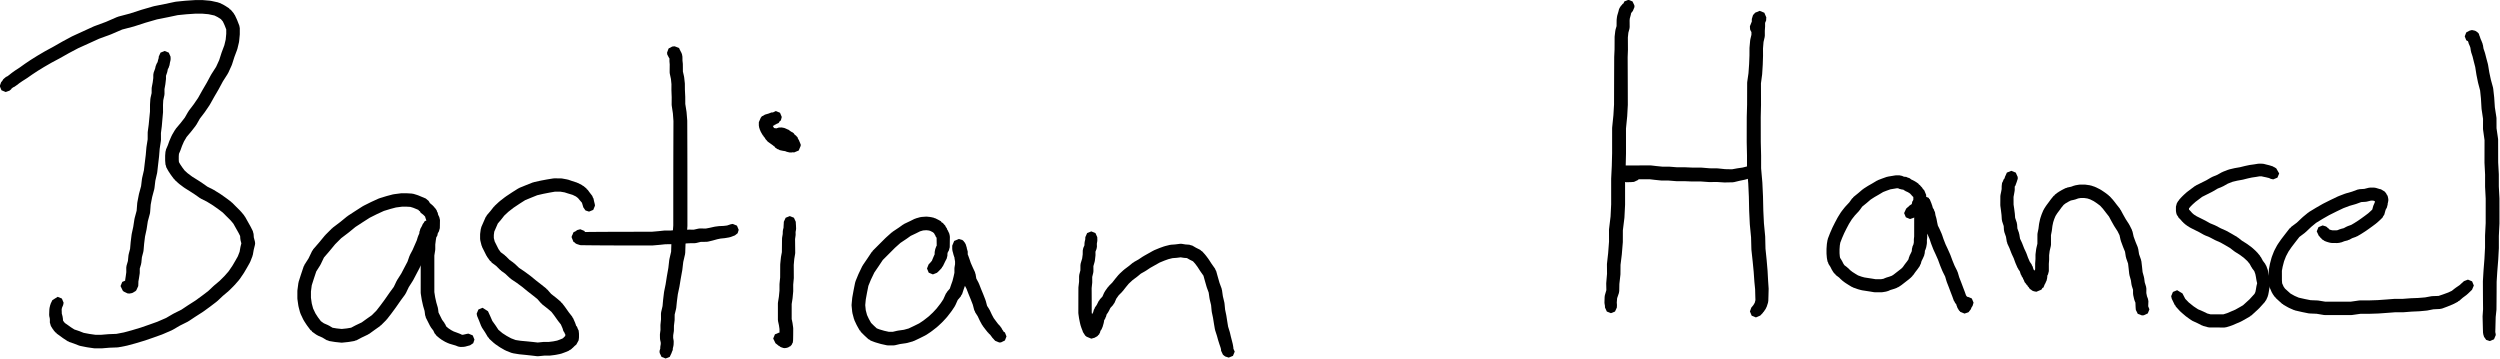 <?xml version="1.0" encoding="UTF-8" standalone="no"?>
<svg
   xmlns:dc="http://purl.org/dc/elements/1.1/"
   xmlns:cc="http://creativecommons.org/ns#"
   xmlns:rdf="http://www.w3.org/1999/02/22-rdf-syntax-ns#"
   xmlns:svg="http://www.w3.org/2000/svg"
   xmlns="http://www.w3.org/2000/svg"
   xmlns:sodipodi="http://sodipodi.sourceforge.net/DTD/sodipodi-0.dtd"
   xmlns:inkscape="http://www.inkscape.org/namespaces/inkscape"
   viewBox="0 0 567.565 81.439"
   width="567.565"
   height="81.439"
   version="1.1"
   id="svg128"
   sodipodi:docname="Bastian_Hansel.svg"
   inkscape:version="1.0.1 (3bc2e813f5, 2020-09-07)">
  <defs
     id="defs132" />
  <sodipodi:namedview
     pagecolor="#ffffff"
     bordercolor="#666666"
     borderopacity="1"
     objecttolerance="10"
     gridtolerance="10"
     guidetolerance="10"
     inkscape:pageopacity="0"
     inkscape:pageshadow="2"
     inkscape:window-width="1920"
     inkscape:window-height="1006"
     id="namedview130"
     showgrid="false"
     fit-margin-top="0"
     fit-margin-left="0"
     fit-margin-right="0"
     fit-margin-bottom="0"
     inkscape:zoom="0.72533333"
     inkscape:cx="169.48558"
     inkscape:cy="97.690553"
     inkscape:window-x="0"
     inkscape:window-y="0"
     inkscape:window-maximized="1"
     inkscape:current-layer="g126" />
  <g
     transform="matrix(0.992,0,0,0.992,-580.514,-402.309)"
     id="g126">
    <rect
       class="anchor"
       x="0"
       y="0"
       width="1"
       height="1"
       id="rect4" />
    <g
       transform="translate(360)"
       id="g8">
      <rect
         class="anchor"
         x="0"
         y="0"
         width="1"
         height="1"
         id="rect6" />
    </g>
    <g
       transform="translate(622.875,418.5)"
       id="g40">
      <path
         fill-mode="evenodd"
         fill="#000000"
         d="M 0.94,-0.901 1.352,0.024 1.37,0.522 1.371,0.573 1.331,0.9 1.218,1.361 1.103,2.037 1.034,2.157 0.963,2.447 0.721,2.908 0.627,3.421 0.599,3.47 0.572,3.626 0.305,4.397 0.309,5.005 v 0.011 l -0.01,0.172 -0.138,1.154 -0.006,0.012 -0.006,0.07 -0.185,1.015 0.005,1.08 v 0.008 l -0.033,0.312 -0.255,1.177 -0.056,1.056 0.007,1.604 v 0.007 l -0.007,0.135 -0.136,1.511 h -0.001 l -0.135,1.571 -0.003,0.005 -0.003,0.049 -0.197,1.552 0.006,1.548 v 0.006 l -0.017,0.226 -0.274,1.815 -0.134,1.67 -0.002,0.005 -0.003,0.046 -0.212,1.799 v 0 l -0.21,1.856 -0.013,0.025 -0.015,0.138 -0.408,1.786 -0.204,1.715 -0.018,0.034 -0.023,0.175 -0.485,1.815 -0.33,1.72 -0.136,1.779 -0.015,0.032 -0.033,0.247 -0.48,1.783 -0.273,1.784 -0.009,0.016 -0.007,0.07 -0.344,1.583 -0.203,1.622 -0.141,1.621 -0.016,0.033 -0.029,0.223 -0.328,1.244 -0.132,1.316 -0.022,0.042 -0.034,0.237 -0.299,1.007 -0.004,0.925 -0.001,0.002 -0.016,0.22 -0.153,1.01 -0.003,0.007 -0.003,0.028 -0.134,0.744 -0.013,0.527 v 10e-4 l -0.001,0.029 -0.022,0.503 -0.456,1.001 -0.055,0.022 -0.021,0.046 -0.23,0.192 -0.189,0.068 -0.217,0.171 -0.287,0.113 -0.527,0.1 -0.106,-0.004 -0.361,-0.026 -0.915,-0.442 -0.024,-0.059 -0.016,-0.014 -0.038,-0.018 -0.024,-0.03 -0.077,-0.062 -0.508,-1.056 0.396,-0.956 0.655,-0.271 0.017,-0.221 0.131,-0.859 0.118,-0.875 -0.006,-1.037 v -0.009 l 0.062,-0.432 0.316,-1.083 0.128,-1.295 0.017,-0.033 0.026,-0.201 0.324,-1.236 0.132,-1.52 0.003,-0.006 0.003,-0.046 0.215,-1.728 0.011,-0.02 0.012,-0.109 0.349,-1.607 0.281,-1.82 0.017,-0.031 0.017,-0.127 0.464,-1.725 0.133,-1.723 0.009,-0.018 0.014,-0.15 0.361,-1.873 0.014,-0.023 0.01,-0.078 0.476,-1.757 0.204,-1.686 0.013,-0.025 0.015,-0.132 0.415,-1.781 0.209,-1.782 v 0 l 0.216,-1.767 0.146,-1.694 0.005,-0.011 0.007,-0.089 0.275,-1.749 0.005,-1.531 10e-4,-10e-4 0.013,-0.194 0.217,-1.623 0.148,-1.549 v -10e-4 0 l 0.143,-1.434 0.006,-1.576 h 10e-4 l 0.002,-0.089 0.079,-1.222 0.011,-0.022 0.023,-0.207 0.257,-1.132 0.005,-1.055 10e-4,-0.002 0.026,-0.268 0.213,-1.106 0.132,-1.01 0.005,-0.77 0.003,-0.007 0.086,-0.481 0.333,-0.909 0.135,-0.624 0.09,-0.146 0.072,-0.265 0.264,-0.449 0.116,-0.51 0.019,-0.029 0.013,-0.082 0.102,-0.312 0.011,-0.309 0.412,-0.923 0.94,-0.38 z"
         id="path10" />
      <g
         transform="translate(-36.375,6.75)"
         id="g14">
        <path
           fill-mode="evenodd"
           fill="#000000"
           d="m 45.133,-19.675 1.654,0.144 0.023,0.011 0.166,0.018 1.659,0.36 0.112,0.07 0.243,0.057 1.012,0.507 0.061,0.056 0.074,0.022 1.009,0.648 0.106,0.196 0.241,0.112 0.714,0.858 0.058,0.158 0.158,0.181 0.498,1.066 0.015,0.066 0.029,0.037 0.498,1.279 0.109,0.573 v 10e-4 l -0.001,1.362 v 0 l -0.007,0.146 -0.144,1.511 -0.014,0.027 -0.021,0.179 -0.361,1.515 -0.032,0.05 -0.022,0.124 -0.634,1.691 -0.562,1.759 -0.041,0.056 -0.023,0.106 -0.791,1.73 -0.071,0.081 -0.029,0.099 -1.115,1.745 -0.979,1.818 -0.013,0.008 -0.008,0.029 -1.002,1.72 -0.995,1.776 -0.041,0.025 -0.026,0.083 -1.078,1.582 -0.029,0.016 -0.015,0.046 -1.085,1.423 -0.811,1.423 -0.073,0.042 -0.046,0.134 -1.006,1.293 -0.024,0.012 -0.012,0.032 -1.061,1.261 -0.603,1.026 -0.443,1.016 -0.342,0.959 -0.021,0.027 -0.01,0.051 -0.33,0.772 -0.046,0.544 v 0.873 l 0.039,0.468 0.241,0.441 0.511,0.766 0.531,0.708 0.696,0.638 1.034,0.775 1.096,0.686 0.003,0.005 0.01,0.003 1.224,0.792 0.011,0.021 0.035,0.011 1.123,0.792 1.336,0.668 0.051,0.047 0.064,0.018 1.51,0.936 0.017,0.03 0.055,0.017 1.222,0.864 0.008,0.015 0.025,0.008 1.149,0.864 0.047,0.093 0.116,0.048 1.002,1.004 v 0 0 l 1.003,1.004 0.031,0.074 0.064,0.03 0.714,0.858 0.064,0.178 0.098,0.057 0.64,1.14 10e-4,0.005 0.002,10e-4 0.641,1.139 0.012,0.044 0.028,0.031 0.497,0.994 0.119,0.498 0.045,0.094 0.061,0.856 0.246,0.922 0.055,0.41 v 0 l -0.046,0.376 -0.274,1.098 -0.207,1.17 -0.04,0.069 -0.04,0.214 -0.505,1.3 -0.061,0.076 -0.029,0.112 -0.649,1.154 -0.007,0.004 -0.004,0.014 -0.721,1.225 -0.032,0.019 -0.02,0.063 -0.934,1.367 -0.071,0.037 -0.039,0.104 -1.005,1.148 -0.047,0.022 -0.022,0.052 -1.218,1.218 -0.069,0.029 -0.028,0.06 -1.327,1.12 -1.257,1.187 -0.091,0.036 -0.035,0.07 -1.501,1.144 -0.024,0.008 -0.008,0.016 -1.572,1.143 -0.061,0.02 -0.019,0.035 -1.784,1.143 v 0 l -1.482,0.988 -0.093,0.029 -0.079,0.072 -1.823,0.911 -1.665,0.972 -0.1,0.027 -0.072,0.06 -2.14,0.928 -0.069,0.014 -0.035,0.027 -1.995,0.714 -0.019,0.003 -0.008,0.006 -1.852,0.641 -0.052,0.008 -0.02,0.015 -2.139,0.642 -0.04,0.006 -0.013,0.009 -1.853,0.499 -0.095,0.013 -0.026,0.015 -1.853,0.356 -0.23,0.023 -0.014,0.006 -1.829,0.07 -1.679,0.139 -0.134,0.006 h -1.505 l -0.22,-0.016 -1.513,-0.217 -0.011,-0.006 -0.053,-0.005 -1.514,-0.29 -0.067,-0.04 -0.195,-0.037 -1.262,-0.492 -1.043,-0.352 -0.145,-0.107 -0.19,-0.056 -1.007,-0.652 -0.016,-0.031 -0.053,-0.017 -0.78,-0.574 -0.703,-0.5 -0.088,-0.171 -0.193,-0.09 -0.422,-0.505 -0.048,-0.131 -0.08,-0.044 -0.489,-0.787 -0.231,-0.804 v -0.03 l 0.011,-0.56 -0.036,-0.389 -0.094,-0.397 -0.04,-0.343 10e-4,-0.051 0.027,-0.79 10e-4,-10e-4 v -0.019 l 0.026,-0.504 0.009,-0.019 0.026,-0.227 0.169,-0.72 0.056,-0.088 0.044,-0.188 0.381,-0.787 1.215,-0.756 0.959,0.397 0.396,0.958 -0.107,0.53 -0.275,0.646 -0.067,0.409 0.018,0.345 v 0.026 l 0.001,10e-4 0.02,0.574 0.095,0.282 0.034,0.2 0.029,0.053 0.089,0.561 0.016,0.207 0.003,0.006 0.004,0.212 0.215,0.33 0.238,0.271 0.569,0.392 0.005,0.01 0.016,0.005 0.758,0.545 0.805,0.513 0.902,0.297 0.021,0.016 0.043,0.008 1.16,0.449 1.334,0.252 1.357,0.193 h 1.329 l 1.649,-0.139 0.072,-0.003 0.004,-10e-4 1.745,-0.068 1.695,-0.326 1.794,-0.483 v 0 l 2.094,-0.629 1.813,-0.629 h 0.003 l 1.958,-0.699 2.015,-0.873 1.63,-0.951 0.055,-0.015 0.04,-0.037 1.778,-0.889 1.417,-0.945 0.024,-0.007 0.007,-0.013 1.755,-1.122 1.525,-1.11 1.423,-1.084 1.229,-1.161 0.048,-0.019 0.019,-0.041 1.312,-1.103 1.134,-1.134 0.908,-1.038 0.851,-1.243 0.687,-1.167 0.579,-1.029 0.406,-1.046 0.189,-1.075 0.012,-0.021 0.01,-0.077 0.189,-0.758 -0.181,-0.676 -0.036,-0.269 -0.015,-0.031 -0.049,-0.696 -0.35,-0.699 -0.62,-1.101 -0.001,-0.005 -0.002,-0.001 -0.577,-1.023 -0.581,-0.696 -0.954,-0.953 -0.925,-0.924 -1.044,-0.781 -1.16,-0.82 -1.406,-0.868 -1.377,-0.689 -0.093,-0.084 -0.1,-0.032 -1.195,-0.843 -1.187,-0.768 -1.134,-0.708 -0.025,-0.045 -0.078,-0.026 -1.151,-0.863 -0.031,-0.063 -0.083,-0.032 -0.861,-0.789 -0.065,-0.149 -0.127,-0.064 -0.642,-0.856 -0.019,-0.056 -0.034,-0.018 -0.57,-0.855 -0.029,-0.096 -0.046,-0.027 -0.426,-0.78 -0.129,-0.504 -0.059,-0.121 -0.072,-0.854 -0.005,-0.135 v -1.003 l 0.005,-0.13 0.072,-0.865 0.038,-0.077 0.083,-0.403 0.413,-0.963 0.344,-0.963 0.024,-0.032 0.012,-0.058 0.507,-1.156 0.056,-0.066 0.024,-0.089 0.722,-1.225 0.09,-0.051 0.056,-0.154 1.127,-1.339 0.917,-1.179 0.81,-1.416 0.067,-0.038 0.042,-0.124 1.122,-1.474 1.014,-1.486 0.973,-1.738 0.007,-0.003 0.003,-0.013 0.994,-1.702 0.991,-1.842 0.034,-0.02 0.022,-0.073 1.089,-1.7 0.705,-1.538 0.547,-1.711 0.015,-0.019 0.007,-0.041 0.611,-1.631 0.31,-1.306 0.126,-1.323 -10e-4,-0.995 -0.38,-0.977 -0.393,-0.842 -0.435,-0.521 -0.733,-0.471 -0.754,-0.376 -1.363,-0.296 -1.481,-0.129 h -1.457 l -2.074,0.138 -2.038,0.204 -2.271,0.481 -0.023,0.002 -0.005,0.003 -2.447,0.489 -2.645,0.764 -2.607,0.844 -0.07,0.011 -0.025,0.016 -2.613,0.685 -2.534,1.092 -0.059,0.013 -0.03,0.023 -2.674,0.981 -2.443,1.112 -0.009,0.002 -0.004,0.004 -2.328,1.053 -2.098,1.111 -2.119,1.194 -0.03,0.008 -0.007,0.012 -1.851,0.989 L 8.784,-4.37 7.315,-3.47 6.059,-2.64 4.861,-1.804 4.816,-1.79 4.802,-1.765 3.814,-1.138 3.147,-0.679 2.531,-0.21 2.486,-0.194 2.471,-0.166 1.968,0.18 1.81,0.23 1.675,0.337 1.554,0.385 1.492,0.471 1.351,0.542 1.278,0.703 1.051,0.9 1.029,0.908 1.021,0.924 0.868,1.051 0,1.363 -0.964,0.964 -1.363,0 l 0.31,-0.866 0.13,-0.158 0.015,-0.007 0.007,-0.018 0.122,-0.14 0.211,-0.348 0.01,-0.005 0.006,-0.019 0.598,-0.52 0.362,-0.168 0.359,-0.266 0.616,-0.489 0.047,-0.016 0.015,-0.031 0.708,-0.505 0.043,-0.014 0.013,-0.024 0.976,-0.635 1.18,-0.843 0.029,-0.01 0.009,-0.017 1.281,-0.862 0.037,-0.011 0.01,-0.019 1.495,-0.935 0.031,-0.009 0.009,-0.015 1.709,-1.006 0.042,-0.012 0.01,-0.018 1.852,-1.005 h 0.001 l 2.118,-1.209 0.033,-0.009 0.008,-0.014 2.139,-1.148 0.057,-0.015 0.038,-0.033 2.354,-1.075 0.004,-10e-4 0.002,-0.002 2.497,-1.147 0.076,-0.016 0.041,-0.032 2.688,-0.995 2.594,-1.127 0.16,-0.033 0.07,-0.047 2.686,-0.71 2.593,-0.843 0.042,-0.007 0.016,-0.011 2.712,-0.787 0.107,-0.016 0.031,-0.018 2.498,-0.501 h 0.002 l 2.344,-0.499 0.156,-0.017 0.022,-0.011 2.143,-0.214 0.053,-0.003 0.005,-0.002 2.144,-0.144 0.109,-0.004 h 1.576 z"
           id="path12" />
      </g>
      <g
         transform="translate(59.875,41.625)"
         id="g18">
        <path
           fill-mode="evenodd"
           fill="#000000"
           d="m -5.587,-10.347 1.003,10e-4 v 0 l 0.091,0.003 1.222,0.073 0.036,0.017 0.319,0.049 0.942,0.29 0.043,0.031 0.088,0.018 0.868,0.364 0.001,10e-4 0.858,0.36 0.665,0.553 0.028,0.09 0.043,0.025 0.206,0.377 0.402,0.317 0.04,0.083 0.098,0.041 0.497,0.506 0.058,0.14 0.104,0.055 0.35,0.5 0.104,0.33 0.136,0.224 0.099,0.466 0.266,0.545 0.155,0.66 -10e-4,0.027 -0.008,0.499 -0.011,0.785 V -2.916 -2.9 L 3.1,-2.325 3.073,-2.263 2.898,-1.626 2.641,-1.191 2.52,-0.626 2.292,-0.257 2.188,0.373 2.061,1.388 V 2.436 L 2.042,2.678 1.847,3.921 v 5.752 l 0.001,1.504 v 0.001 1.095 l 0.189,1.196 0.265,1.193 0.338,1.155 0.032,0.215 0.022,0.043 0.109,0.883 0.376,0.758 0.002,0.007 0.003,0.003 0.437,0.884 0.553,0.748 0.05,0.152 0.123,0.145 0.209,0.472 0.514,0.438 0.645,0.424 0.554,0.295 0.763,0.279 0.002,0.002 0.003,10e-4 0.645,0.244 0.044,0.034 0.071,0.016 0.363,0.179 0.234,0.008 0.966,-0.223 0.313,-0.036 0.959,0.397 0.397,0.959 -0.281,0.827 -0.721,0.482 L 8.896,24.759 8.592,24.8 8.574,24.808 7.861,24.833 7.81,24.834 7.291,24.734 6.698,24.498 6.105,24.327 6.103,24.326 6.1,24.325 5.222,24.061 5.156,24.015 5.031,23.987 4.297,23.644 4.235,23.589 4.156,23.567 3.354,23.074 3.314,23.003 3.195,22.961 2.325,22.251 2.264,22.122 1.908,21.714 1.611,21.079 1.064,20.36 1.022,20.239 0.911,20.117 0.409,19.125 0.407,19.118 0.404,19.115 -0.097,18.122 -0.191,17.728 -0.255,17.608 -0.385,16.586 -0.706,15.501 -0.719,15.413 -0.736,15.386 -1.021,14.107 -1.03,14.019 -1.041,14.001 -1.254,12.649 -1.275,12.396 V 11.178 11.177 L -1.274,9.673 V 6.113 L -1.4,6.473 -1.457,6.549 -1.488,6.673 -2.209,8.042 v 10e-4 l -0.788,1.502 -0.044,0.047 -0.017,0.057 -0.952,1.497 -0.679,1.427 -0.108,0.121 -0.041,0.125 -0.993,1.345 -1.136,1.633 -0.013,0.007 -0.007,0.022 -1.006,1.366 -0.014,0.007 -0.008,0.022 -1.005,1.293 -0.084,0.041 -0.041,0.1 -1.218,1.219 -0.145,0.06 -0.058,0.111 -1.212,0.857 -10e-4,10e-4 -1.275,0.922 -0.128,0.042 -0.119,0.105 -1.482,0.707 -1.174,0.622 -0.344,0.086 -0.137,0.078 -1.28,0.215 -0.091,0.007 -0.013,0.007 -1.354,0.142 -0.17,0.01 v 0 l -0.164,-0.009 -1.368,-0.144 -0.012,-0.006 -0.075,-0.006 -1.299,-0.216 -0.173,-0.099 -0.364,-0.101 -0.99,-0.594 -1.064,-0.465 -0.131,-0.111 -0.141,-0.046 -1.008,-0.72 -0.111,-0.218 -0.224,-0.112 -0.857,-1.142 -0.025,-0.074 -0.043,-0.024 -0.641,-0.997 -0.029,-0.101 -0.072,-0.081 -0.639,-1.352 -0.044,-0.191 -0.059,-0.091 -0.354,-1.351 -0.02,-0.153 -0.018,-0.032 -0.213,-1.497 -0.016,-0.227 v -0.002 l 0.002,-1.648 v -10e-4 l 0.013,-0.2 0.218,-1.656 0.026,-0.049 0.033,-0.212 0.507,-1.587 0.002,-0.004 0.001,-0.005 0.65,-1.945 0.104,-0.141 0.056,-0.19 0.955,-1.498 0.824,-1.715 0.165,-0.185 0.055,-0.148 1.353,-1.562 1.352,-1.636 0.066,-0.031 0.031,-0.075 1.505,-1.504 0.112,-0.047 0.045,-0.09 1.772,-1.345 1.551,-1.269 0.102,-0.036 0.035,-0.064 1.643,-1.07 0.012,-0.004 0.004,-0.006 1.785,-1.143 0.082,-0.024 0.066,-0.06 1.712,-0.855 0.034,-0.009 0.021,-0.018 1.711,-0.783 0.135,-0.03 0.067,-0.047 1.638,-0.498 0.05,-0.007 0.017,-0.012 1.351,-0.355 0.169,-0.022 0.033,-0.017 1.64,-0.214 0.206,-0.014 v 0 z m 0.098,3.067 -1.453,0.19 -1.245,0.329 -1.515,0.462 -1.608,0.739 -1.617,0.81 -1.715,1.097 -0.001,10e-4 -1.573,1.027 -1.507,1.235 -0.034,0.012 -0.012,0.024 -1.708,1.299 -1.378,1.379 -1.316,1.595 -0.013,0.006 -0.007,0.017 -1.225,1.422 -0.775,1.616 -0.06,0.068 -0.024,0.083 -0.9,1.417 -0.586,1.765 v 0 l -0.448,1.415 -0.182,1.41 10e-4,1.436 0.188,1.307 0.301,1.134 0.541,1.141 0.561,0.871 0.68,0.906 0.675,0.481 1.007,0.441 0.072,0.061 0.096,0.026 0.821,0.493 0.954,0.158 1.148,0.121 1.153,-0.121 0.992,-0.165 0.985,-0.522 0.042,-0.01 0.027,-0.024 1.378,-0.656 1.17,-0.844 0.014,-0.004 0.004,-0.009 1.111,-0.782 1.055,-1.054 0.932,-1.2 0.98,-1.328 1.136,-1.632 0.013,-0.007 0.008,-0.022 0.914,-1.243 0.657,-1.38 0.063,-0.07 0.025,-0.087 0.968,-1.522 0.76,-1.454 h 10e-4 l 0.66,-1.256 0.467,-1.333 0.059,-0.078 0.031,-0.126 0.619,-1.169 0.481,-1.101 h 10e-4 l 0.462,-1.057 0.263,-0.855 0.042,-0.06 0.025,-0.116 0.252,-0.555 0.047,-0.467 0.073,-0.143 0.124,-0.468 0.266,-0.467 0.166,-0.332 0.123,-0.307 0.264,-0.326 0.077,-0.186 0.143,-0.143 v 0 l 0.069,-0.029 0.01,-0.013 0.083,-0.026 0.187,-0.077 -0.072,-0.142 -0.058,-0.238 -0.072,-0.113 -0.08,-0.345 -0.111,-0.152 -0.351,-0.345 -0.578,-0.443 -0.157,-0.318 -0.24,-0.14 L -1.786,-6.531 -2.169,-6.689 -2.17,-6.69 -2.957,-7.014 -3.641,-7.224 -4.63,-7.28 Z"
           id="path16" />
      </g>
      <g
         transform="translate(97.125,34.125)"
         id="g22">
        <path
           fill-mode="evenodd"
           fill="#000000"
           d="m -7.946,-6.254 1.506,0.008 0.002,0.001 0.264,0.024 1.225,0.225 0.05,0.029 0.161,0.027 0.859,0.297 1.122,0.362 0.079,0.057 0.134,0.033 1.005,0.516 0.061,0.102 0.198,0.071 0.708,0.588 0.084,0.178 0.159,0.08 0.473,0.646 0.607,0.785 0.109,0.318 0.159,0.262 0.116,0.56 0.184,0.753 L 1.36,0 0.962,0.962 0,1.36 -0.815,1.089 -1.302,0.392 -1.535,-0.38 -1.537,-0.393 -1.54,-0.398 -1.621,-0.672 -2.086,-1.21 -2.094,-1.23 -2.109,-1.237 -2.524,-1.74 l -0.477,-0.368 -0.768,-0.373 -1.045,-0.315 -0.005,-0.003 -0.01,-0.002 -0.762,-0.244 -0.982,-0.166 -1.246,0.006 -1.154,0.2 h -10e-4 l -1.461,0.284 -1.425,0.33 -1.307,0.528 h -0.002 l -1.449,0.597 -1.233,0.783 -1.436,0.961 -1.187,0.926 -0.933,0.874 -0.715,0.912 -0.027,0.014 -0.014,0.036 -0.707,0.826 -0.411,0.942 -0.001,0.001 -0.407,0.934 -0.1,0.754 v 0.704 l 0.199,0.793 0.42,0.839 0.002,0.006 0.002,0.002 0.448,0.894 0.503,0.705 0.956,0.716 0.047,0.095 0.117,0.048 0.912,0.911 0.901,0.645 0.044,0.085 0.116,0.046 1.122,1.056 1.186,0.79 0.013,0.026 0.041,0.013 1.366,1.006 0.016,0.033 0.047,0.017 1.202,0.99 1.275,0.991 0.003,0.007 0.01,0.004 1.078,0.862 0.061,0.128 0.137,0.062 0.904,1.033 1.175,0.913 0.014,0.03 0.04,0.015 1.005,0.862 0.074,0.161 0.148,0.073 0.713,0.929 0.014,0.041 0.026,0.013 0.838,1.187 0.76,0.966 0.058,0.169 0.148,0.176 0.498,1.136 0.027,0.129 0.043,0.061 0.119,0.398 0.211,0.246 0.174,0.469 0.196,0.382 0.071,0.637 0.01,0.181 v 0.716 l -0.016,0.223 -0.073,0.51 -0.522,0.954 -0.019,0.007 -0.007,0.014 -0.375,0.313 -0.451,0.451 -0.092,0.038 -0.038,0.078 -0.355,0.284 -0.183,0.065 -0.197,0.161 -0.849,0.354 -0.053,0.011 -0.027,0.02 -0.777,0.282 -0.18,0.032 -0.058,0.035 -1.065,0.213 -0.105,0.011 -0.018,0.009 -1.139,0.143 -0.202,0.013 h -0.001 l -1.141,-10e-4 -1.349,0.133 -0.16,0.008 v 0 l -0.187,-0.011 -1.222,-0.147 -1.345,-0.146 -1.49,-0.148 -0.012,-0.005 -0.08,-0.007 -1.369,-0.225 -0.075,-0.042 -0.238,-0.046 -1.295,-0.516 -0.078,-0.063 -0.111,-0.03 -1.146,-0.661 -0.022,-0.039 -0.075,-0.023 -1.067,-0.738 -0.041,-0.078 -0.11,-0.043 -1.128,-1.026 -0.106,-0.239 -0.166,-0.094 -0.677,-1.138 -0.741,-1.127 -0.045,-0.15 -0.094,-0.119 -0.473,-1.218 v -0.001 l -0.468,-1.125 -0.107,-0.53 0.397,-0.959 0.96,-0.397 1.232,0.789 0.52,1.128 0.005,0.023 0.01,0.012 0.467,1.071 0.721,1.002 0.013,0.042 0.024,0.013 0.624,0.951 0.928,0.78 0.962,0.619 1.013,0.554 1.041,0.395 1.157,0.174 1.462,0.134 h 10e-4 l 0.009,0.001 1.369,0.139 10e-4,0.001 0.013,0.001 1.05,0.121 1.257,-0.128 0.163,-0.009 h 10e-4 1.121 l 0.995,-0.125 0.9,-0.18 0.648,-0.237 0.617,-0.257 0.117,-0.094 0.44,-0.44 0.041,-0.017 v -0.362 l -0.008,-0.078 -0.113,-0.132 -0.098,-0.262 -0.215,-0.308 -0.19,-0.629 -0.383,-0.875 -0.662,-0.842 -0.017,-0.05 -0.033,-0.018 -0.843,-1.193 -0.597,-0.774 -0.851,-0.73 -1.264,-0.983 -0.066,-0.136 -0.148,-0.067 -0.911,-1.041 -0.96,-0.768 -1.282,-0.997 -0.008,-0.017 -0.023,-0.008 -1.186,-0.977 -1.298,-0.956 -1.264,-0.842 -0.054,-0.102 -0.145,-0.058 -1.141,-1.074 -0.922,-0.658 -0.054,-0.107 -0.139,-0.057 -0.924,-0.924 -1.061,-0.796 -0.114,-0.229 -0.218,-0.112 -0.713,-0.999 -0.037,-0.112 -0.094,-0.104 -0.497,-0.995 -0.001,-0.005 -0.002,-0.002 -0.498,-0.995 -0.053,-0.223 -0.07,-0.108 -0.283,-1.136 -0.049,-0.391 V 6.592 l 0.014,-0.209 0.145,-1.083 0.05,-0.092 0.067,-0.321 0.507,-1.156 V 3.73 l 0.502,-1.145 0.179,-0.21 0.063,-0.171 0.84,-0.978 0.771,-0.979 0.108,-0.052 0.053,-0.122 1.075,-1.001 0.078,-0.03 0.03,-0.061 1.287,-0.999 0.073,-0.025 0.024,-0.045 1.5,-0.997 0.03,-0.009 0.009,-0.016 1.357,-0.853 0.141,-0.041 0.107,-0.086 1.568,-0.638 0.015,-0.003 0.008,-0.006 1.424,-0.565 0.177,-0.034 0.066,-0.041 1.567,-0.35 0.052,-0.006 0.012,-0.007 1.496,-0.28 0.04,-0.003 0.008,-0.005 1.282,-0.206 0.25,-0.02 z"
           id="path20" />
      </g>
      <g
         transform="translate(116.375,-0.625)"
         id="g26">
        <path
           fill-mode="evenodd"
           fill="#000000"
           d="m 1.32,-1.351 0.018,0.036 0.035,0.014 0.12,0.291 0.153,0.301 0.049,0.068 0.024,0.076 0.066,0.131 0.003,0.031 0.098,0.13 0.147,0.417 0.079,0.448 0.008,0.02 0.008,0.357 v 0.016 0 l 0.007,0.57 0.072,0.635 0.009,0.156 10e-4,0.002 0.008,0.716 v 0.005 0 L 2.232,4.05 2.488,5.167 2.506,5.323 2.519,5.348 2.67,6.701 2.68,6.867 v 0.002 l 0.009,1.328 0.079,1.612 0.001,0.07 H 2.77 l 0.009,1.601 0.275,1.736 0.01,0.114 0.006,0.013 0.151,1.857 0.006,0.127 v 0 l 0.009,2.15 v 0.001 0 l 0.007,2.15 v 0 l 0.007,2.077 v 0.002 0 L 3.256,24 v 0.001 0 l 0.004,2.221 v 0.002 0 l 0.002,2.149 v 0 l 10e-4,2.222 v 0 l 0.002,2.293 v 0 0 l 10e-4,2.221 v 2.15 l 10e-4,2.078 v 10e-4 l -0.004,0.115 -0.143,2.012 -0.005,0.01 -0.007,0.098 -0.274,1.921 -0.07,2.063 -0.008,0.017 -0.033,0.291 -0.411,1.778 -0.208,1.778 -0.007,0.014 -0.007,0.078 -0.362,2.007 -0.289,1.772 -0.007,0.012 -0.006,0.053 -0.352,1.659 -0.212,1.636 -0.15,1.483 -0.015,0.029 -0.022,0.179 -0.324,1.326 -0.01,1.178 -0.001,0.002 -0.01,0.171 -0.145,1.206 -0.012,1.062 -0.001,0.004 -0.017,0.216 -0.141,0.898 -0.01,0.608 0.1,0.568 0.024,0.268 -0.001,0.052 -0.022,0.647 -0.008,0.016 -0.031,0.267 -0.138,0.585 -0.019,0.371 -0.135,0.294 -0.127,0.342 -0.002,0.028 -0.04,0.083 -0.038,0.103 -0.023,0.027 -0.328,0.69 -0.936,0.37 -0.935,-0.37 -0.429,-0.907 -0.024,-0.353 -0.003,-0.096 0.173,-0.586 -0.006,-0.125 -0.002,-0.077 0.019,-0.233 0.094,-0.578 -0.012,-0.36 -0.128,-0.568 -0.034,-0.305 -0.004,-0.008 -0.015,-0.858 v -0.028 l 0.013,-0.194 0.116,-0.9 -0.012,-1.037 v -0.018 l 0.008,-0.157 0.123,-1.207 -0.01,-1.274 v -0.014 l 0.04,-0.354 0.324,-1.401 0.124,-1.401 0.003,-0.005 0.002,-0.038 0.208,-1.728 0.01,-0.019 0.01,-0.102 0.345,-1.691 0.275,-1.759 0.003,-0.004 10e-4,-0.018 0.347,-1.962 0.206,-1.817 0.014,-0.026 0.016,-0.147 0.394,-1.712 0.066,-1.994 0.003,-0.008 0.012,-0.165 0.279,-1.952 0.135,-1.89 10e-4,-2.02 v -2.149 0 l 0.001,-2.222 v 0 0 l 0.002,-2.293 0.002,-2.222 v 0 l 0.002,-2.149 v 0 -0.002 L 0.04,24.001 v 0 V 24 l 0.006,-2.293 v 0 -0.001 l 0.007,-2.078 v 0 l 0.007,-2.15 v 0 -0.001 L 0.069,15.388 -0.057,13.643 -0.325,11.847 -0.343,11.608 V 11.599 L -0.334,9.913 -0.395,8.302 -0.396,8.24 V 8.23 L -0.388,6.949 -0.506,5.753 -0.765,4.558 -0.801,4.228 V 4.216 l 0.009,-1.147 v 0 -0.004 L -0.785,2.422 -0.841,1.784 -0.847,1.648 V 1.63 L -0.839,1.035 -0.893,1.015 -1.34,0.176 -1.358,0.042 V 0.041 l -0.018,-0.12 -0.015,-0.208 0.331,-0.901 0.055,-0.031 0.021,-0.051 0.258,-0.107 0.497,-0.282 0.131,-0.022 0.1,-0.008 0.012,-0.007 0.207,-0.019 0.137,-0.006 z"
           id="path24" />
      </g>
      <g
         transform="translate(95.125,40.875)"
         id="g30">
        <path
           fill-mode="evenodd"
           fill="#000000"
           d="m 35.855,-2.178 0.397,0.96 L 36.01,-0.444 35.379,0.05 34.393,0.426 34.185,0.465 34.123,0.5 33.133,0.668 33.041,0.676 33.029,0.683 32.1,0.775 31.365,0.926 30.289,1.224 30.241,1.23 l -0.015,0.01 -0.987,0.236 -0.338,0.04 -0.007,0.003 -1.327,0.016 -1.032,0.254 -0.364,0.045 -0.005,0.002 -1.177,0.01 -1.244,0.075 -0.094,0.003 v 0.001 l -1.152,0.003 -1.575,0.139 -0.143,0.007 v 0 l -1.28,0.001 -1.273,0.134 -0.032,0.002 -0.003,0.001 -1.642,0.143 -0.142,0.006 H 16.408 L 14.688,2.36 v 0 0 L 13.183,2.359 v 0 H 13.182 L 11.677,2.357 v 0 H 11.676 L 10.243,2.354 v 0 H 10.242 L 8.88,2.351 v 0 L 7.376,2.347 v 0 H 7.373 L 6.154,2.341 v 0 L 4.865,2.335 v 0 H 4.861 L 3.786,2.327 v 0 0 L 2.782,2.319 v 0 H 2.781 L 1.777,2.31 v 0 H 1.77 L 1.125,2.301 v 0 L 0.48,2.292 v 0 H 0.475 L -0.028,2.283 -0.106,2.25 -0.867,2.007 -0.996,1.915 -1.2,1.808 -1.291,1.655 -1.549,1.549 -1.982,0.502 l 0.009,-0.024 0.004,-0.087 0.011,-0.148 0.213,-0.44 0.137,-0.376 0.041,-0.024 0.032,-0.078 0.026,-0.011 0.013,-0.026 0.356,-0.14 0.029,-0.051 0.171,-0.063 0.055,-0.094 0.218,-0.122 0.667,-0.175 0.959,0.398 0.098,0.235 0.068,-0.001 h 10e-4 v 0 l 0.643,-0.009 h 0.009 v 0 L 2.78,-0.743 h 0.002 v 0 l 1.003,-0.008 h 10e-4 v 0 l 1.075,-0.007 h 0.004 v 0 l 1.29,-0.006 v 0 L 7.372,-0.77 h 0.004 v 0 l 1.505,-0.004 v 0 l 1.361,-0.004 h 10e-4 v 0 l 1.433,-0.003 h 10e-4 v 0 l 1.505,-0.002 h 10e-4 v 0 l 1.505,-0.001 v 0 l 1.652,-0.001 1.571,-0.137 1.335,-0.14 0.172,-0.01 h 0.001 l 1.294,0.001 1.574,-0.135 0.141,-0.006 h 0.005 l 1.176,0.004 1.244,-0.063 0.082,-0.002 h 0.013 l 1.04,0.009 1.037,-0.233 0.347,-0.04 h 0.018 l 1.352,0.016 0.842,-0.16 1.112,-0.249 0.12,-0.014 0.021,-0.011 0.857,-0.112 0.123,-0.008 0.007,-0.003 0.954,-0.041 0.813,-0.095 0.866,-0.289 0.438,-0.072 z"
           id="path28" />
      </g>
      <g
         transform="translate(143,37.875)"
         id="g34">
        <path
           fill-mode="evenodd"
           fill="#000000"
           d="M 1.017,-0.988 1.438,-0.062 1.46,0.421 1.484,0.754 1.485,0.801 1.486,0.804 1.512,1.445 1.513,1.505 1.487,1.775 1.393,2.273 1.405,2.832 V 2.866 L 1.391,3.069 1.277,3.892 1.287,4.709 v 0.002 0 l 0.012,1.003 v 0.004 0 L 1.311,7.007 V 7.022 L 1.29,7.273 1.096,8.437 0.975,9.81 0.983,11.24 v 0.002 0 l 0.007,1.505 v 0.007 l -0.006,0.142 -0.131,1.433 0.004,1.43 v 0.005 L 0.85,15.911 0.708,17.422 0.703,17.433 0.696,17.512 0.502,18.754 v 3.436 l 0.177,0.832 0.011,0.1 0.01,0.019 0.139,0.995 0.017,0.226 v 0.008 l -0.004,0.789 v 0 0.004 L 0.846,25.88 v 0.001 0.013 l -0.009,0.503 v 0.001 0.007 l -0.012,0.503 -0.001,10e-4 -0.001,0.04 -0.015,0.29 -0.013,0.029 -0.043,0.308 -0.022,0.077 -0.151,0.218 -0.082,0.252 -0.144,0.103 -0.017,0.037 -0.037,0.015 -0.104,0.151 -0.238,0.08 -0.219,0.156 -0.356,0.114 -0.457,0.071 -0.324,-0.036 -0.147,-0.032 -0.099,-0.063 -0.215,-0.05 -0.353,-0.175 -0.071,-0.115 -0.227,-0.086 -0.237,-0.208 -0.456,-0.354 -0.525,-1.076 0.399,-0.965 0.965,-0.4 0.082,0.025 -0.002,-0.151 v -0.006 0 L -2.288,24.48 -2.411,23.637 -2.614,22.7 -2.652,22.356 V 18.63 l 0.02,-0.248 0.209,-1.317 0.133,-1.38 0.004,-1.43 v -0.001 l 0.008,-0.15 0.142,-1.432 0.006,-1.43 v 0 -0.002 L -2.121,9.735 -2.12,9.734 -2.113,9.588 -1.959,8.078 -1.951,8.062 -1.942,7.958 -1.74,6.873 -1.729,5.718 v 0 -0.004 l 0.012,-1.003 v 0 -0.001 l 0.012,-0.932 0.001,-0.005 0.019,-0.224 0.139,-0.824 0.014,-0.609 0.005,-0.013 0.039,-0.313 0.125,-0.494 0.02,-0.495 10e-4,-0.002 0.001,-0.04 0.025,-0.34 0.021,-0.484 0.421,-0.923 0.946,-0.38 z"
           id="path32" />
      </g>
      <g
         transform="translate(139.875,13.75)"
         id="g38">
        <path
           fill-mode="evenodd"
           fill="#000000"
           d="M 0.959,-0.888 1.357,0.072 1.186,0.732 1.057,0.964 0.852,1.083 0.718,1.362 0.52,1.52 0.184,1.639 0.07,1.735 -0.127,1.822 -0.172,1.831 -0.274,1.875 -0.395,2.021 -0.697,2.112 -0.541,2.385 v 0 l 0.138,0.228 0.009,0.01 L -0.358,2.609 0.069,2.675 0.103,2.686 0.644,2.511 0.699,2.488 1.128,2.483 v 0 L 1.339,2.48 h 0.022 l 0.562,0.106 0.37,0.146 0.04,0.032 0.065,0.015 0.236,0.116 0.312,0.124 0.386,0.313 0.115,0.046 0.169,0.136 0.172,0.057 0.291,0.218 0.006,0.012 0.017,0.006 0.207,0.319 0.041,0.021 0.132,0.12 0.123,0.043 0.111,0.171 0.242,0.222 0.079,0.277 0.109,0.17 0.029,0.114 0.066,0.028 0.45,1.085 V 6.52 6.531 L 5.69,6.675 5.382,7.408 5.241,7.748 5.238,7.749 5.237,7.752 4.156,8.198 3.882,8.133 3.726,8.198 3.705,8.197 H 3.644 3.153 L 2.467,8.035 2.308,7.955 2.042,7.88 1.638,7.822 1.619,7.812 1.53,7.802 0.875,7.657 0.642,7.51 0.327,7.41 -0.179,7.048 -0.29,6.832 -0.512,6.72 -0.583,6.625 -0.895,6.402 v 0 L -1.396,6.044 H -1.397 L -1.899,5.684 -1.942,5.601 -2.374,5.124 -2.504,4.864 -2.808,4.509 -2.867,4.349 -2.962,4.295 -3.172,3.943 -3.18,3.916 -3.192,3.909 -3.474,3.414 -3.519,3.243 -3.599,3.134 -3.668,2.93 -3.669,2.92 -3.672,2.916 -3.811,2.497 -3.892,2.006 -3.891,1.985 V 1.922 L -3.89,1.501 v 0 L -3.889,1.463 -3.887,1.395 -3.884,1.257 -3.429,0.204 -3.371,0.181 -3.328,0.059 -3.235,0 l 0.039,-0.086 0.275,-0.111 0.434,-0.272 0.057,-0.013 0.754,-0.219 0.673,-0.259 0.08,0.003 0.077,0.004 0.009,-0.002 0.204,-0.024 L 0,-1.285 Z"
           id="path36" />
      </g>
    </g>
    <g
       transform="translate(798.625,467)"
       id="g48">
      <path
         fill-mode="evenodd"
         fill="#000000"
         d="m -1.276,-11.863 0.723,0.073 0.024,0.013 0.154,0.017 0.654,0.147 0.111,0.07 0.235,0.056 0.724,0.364 0.03,0.027 0.038,0.01 0.508,0.292 0.134,0.234 0.303,0.147 0.229,0.292 0.295,0.297 0.1,0.245 0.289,0.428 0.068,0.248 0.198,0.283 0.087,0.272 0.139,0.209 0.135,0.493 0.055,0.409 v 0.024 L 3.949,-6.711 3.94,-6.069 v 0 l -0.008,0.645 v 0 0.001 L 3.923,-4.848 3.906,-4.81 3.727,-4.135 3.467,-3.679 3.399,-3.396 3.391,-2.91 3.375,-2.873 3.221,-2.255 2.929,-1.706 2.561,-0.948 v 0 L 2.328,-0.462 2.197,-0.381 2.098,-0.127 1.579,0.432 1.536,0.451 1.517,0.496 1.002,0.982 0.072,1.353 -0.885,0.957 -1.281,0 l 0.37,-0.93 0.455,-0.481 0.308,-0.373 0.115,-0.304 0.012,-0.015 0.005,-0.026 0.341,-0.807 0.014,-0.016 0.005,-0.025 0.128,-0.273 -0.005,-0.304 v -0.029 0 L 0.497,-3.88 0.632,-4.536 0.71,-4.664 0.778,-4.93 0.944,-5.238 0.941,-5.421 v -0.004 0 L 0.932,-6.069 v -0.001 0 L 0.923,-6.714 v 0 L 0.919,-7.002 0.904,-7.05 0.698,-7.332 0.614,-7.588 0.464,-7.805 0.428,-7.926 0.349,-8.004 0.313,-8.091 0.237,-8.127 0.131,-8.257 -0.085,-8.379 -0.591,-8.63 -0.962,-8.712 -1.454,-8.76 l -0.708,0.051 -0.71,0.205 -0.864,0.433 -0.025,0.006 -0.014,0.013 -1.238,0.587 -0.884,0.632 -0.035,0.011 -0.01,0.021 -1.413,0.943 -1.246,1.115 -1.401,1.403 h -10e-4 v 10e-4 l -1.395,1.395 -0.921,1.382 -0.004,0.002 -0.002,0.006 -1.009,1.48 -0.79,1.647 -0.569,1.392 -0.329,1.645 -0.27,1.485 -0.122,1.285 0.116,1.16 0.291,1.107 0.419,0.897 0.508,0.906 0.615,0.614 0.689,0.637 0.598,0.231 1.108,0.326 1.068,0.238 0.866,10e-4 1.032,-0.243 0.122,-0.014 0.025,-0.013 1.407,-0.201 1.066,-0.294 1.23,-0.582 h 10e-4 L -3.067,12.558 -2.12,11.927 -0.929,11.003 0.056,10.087 0.905,9.175 1.834,7.983 2.45,7.062 3.048,5.736 3.22,5.538 3.279,5.377 3.945,4.603 4.213,3.802 4.219,3.795 4.221,3.782 4.556,2.847 4.821,1.793 4.997,0.982 V -0.001 L 4.998,-0.002 5.018,-0.25 5.141,-0.988 5.142,-1.594 5.02,-2.32 5.001,-2.545 4.918,-2.73 4.876,-2.919 4.823,-3.002 4.685,-3.559 4.555,-4.016 4.495,-4.443 v -0.003 l 0.001,-0.501 v 0 -0.008 l 10e-4,-0.138 v -0.138 l 0.446,-1.076 1.076,-0.446 0.008,0.003 0.798,0.229 0.149,0.164 0.121,0.05 0.064,0.153 0.22,0.243 0.102,0.203 0.087,0.13 0.259,0.849 v 0.09 l 0.215,0.77 v 0.625 l 0.008,0.019 0.019,0.084 0.034,0.045 0.356,0.991 0.006,0.029 0.008,0.012 0.268,0.797 0.471,1.068 v 0.001 l 0.488,1.041 0.068,0.301 0.06,0.106 0.176,1.043 0.525,0.988 0.026,0.105 0.053,0.066 0.499,1.278 0.001,0.002 0.491,1.189 0.005,0.026 0.01,0.013 0.499,1.279 0.024,0.126 0.034,0.052 0.297,1.126 0.508,0.792 0.031,0.104 0.073,0.084 0.485,1.042 0.424,0.792 0.568,0.768 v 0 l 0.433,0.574 0.498,0.52 0.058,0.144 0.196,0.213 0.206,0.404 0.256,0.343 0.052,0.157 0.296,0.146 0.36,0.923 -0.36,0.922 -0.886,0.436 -0.28,0.024 -0.124,0.005 L 14.281,16.53 14.237,16.423 14.151,16.38 14.082,16.287 13.966,16.15 13.609,15.767 13.547,15.61 13.444,15.553 13.231,15.219 12.777,14.784 12.732,14.68 12.642,14.637 12.134,14.002 12.125,13.977 12.107,13.968 11.46,13.117 11.407,12.962 11.33,12.916 10.829,11.994 10.815,11.94 10.783,11.904 10.323,10.922 9.739,10.014 9.659,9.745 9.54,9.565 9.203,8.286 8.738,7.09 V 7.088 L 8.249,5.899 8.244,5.873 8.234,5.86 7.765,4.65 7.403,3.965 7.102,4.812 6.753,5.867 6.551,6.141 6.467,6.369 5.752,7.206 5.195,8.448 5.111,8.546 5.077,8.66 4.358,9.742 4.318,9.763 4.296,9.828 3.292,11.122 3.236,11.149 3.208,11.221 2.277,12.226 2.223,12.25 2.2,12.304 1.127,13.307 1.05,13.338 l -0.029,0.06 -1.285,1.003 -0.072,0.024 -0.024,0.045 -1.069,0.714 -0.092,0.028 -0.078,0.071 -1.28,0.643 -0.025,0.006 -0.015,0.013 -1.352,0.641 -0.172,0.04 -0.084,0.057 -1.278,0.357 -0.171,0.024 -0.037,0.021 -1.438,0.206 -1.138,0.269 -0.366,0.044 v 0 l -1.218,0.001 h -0.002 l -0.336,-0.037 -1.3,-0.288 -0.023,-0.014 -0.068,-0.01 -1.23,-0.36 -0.034,-0.023 -0.074,-0.014 -0.942,-0.361 -0.288,-0.227 -0.2,-0.079 -0.933,-0.86 -0.013,-0.03 -0.032,-0.013 -0.788,-0.788 -0.102,-0.247 -0.154,-0.09 -0.641,-1.138 -0.018,-0.067 -0.041,-0.047 -0.497,-1.065 -0.042,-0.185 -0.057,-0.086 -0.357,-1.35 -0.029,-0.22 -0.017,-0.034 -0.143,-1.427 -0.008,-0.162 v 0 l 0.007,-0.147 0.144,-1.512 0.007,-0.015 0.01,-0.109 0.288,-1.586 0.003,-0.004 10e-4,-0.014 0.36,-1.801 0.045,-0.074 0.039,-0.201 0.649,-1.586 0.023,-0.029 0.01,-0.046 0.864,-1.8 0.082,-0.091 0.032,-0.104 1.077,-1.58 0.995,-1.493 0.122,-0.065 0.07,-0.167 1.504,-1.505 h 0.001 v 0 l 1.434,-1.433 0.044,-0.018 0.019,-0.041 1.36,-1.216 0.13,-0.05 0.046,-0.087 1.488,-0.991 0.974,-0.696 0.127,-0.041 0.117,-0.102 1.353,-0.64 h 0.001 l 0.973,-0.487 0.184,-0.043 0.095,-0.065 0.993,-0.282 0.291,-0.042 0.035,-0.016 0.998,-0.071 0.114,-0.004 z"
         id="path42" />
      <g
         transform="translate(36.25,-7.125)"
         id="g46">
        <path
           fill-mode="evenodd"
           fill="#000000"
           d="M 1.021,-0.98 1.436,-0.044 1.456,0.598 1.457,0.645 1.438,0.873 1.341,1.459 1.359,2.106 1.36,2.15 1.26,2.675 1.023,3.276 1.033,3.991 V 4.013 L 1.023,4.182 0.889,5.336 0.87,5.374 0.843,5.565 0.552,6.582 0.559,7.728 V 7.739 L 0.517,8.09 0.281,9.061 0.288,10.237 v 0.009 l -0.008,0.159 -0.128,1.208 0.006,1.134 v 10e-4 0 l 0.005,1.218 v 0.002 0 l 0.004,1.289 v 0.002 0 l 0.001,1.003 0.003,0.894 0.063,0.437 0.262,-0.437 0.161,-0.593 0.14,-0.207 0.083,-0.263 0.436,-0.623 0.453,-0.909 0.185,-0.202 0.057,-0.146 0.614,-0.668 0.402,-0.92 0.11,-0.13 L 3.182,12.354 3.903,11.347 4.008,11.293 4.065,11.157 4.86,10.364 5.593,9.43 5.61,9.422 5.619,9.398 6.338,8.536 6.429,8.494 6.472,8.396 7.475,7.466 7.565,7.43 7.599,7.362 8.716,6.524 9.543,5.837 9.719,5.773 9.776,5.676 l 1.098,-0.618 1.018,-0.679 0.083,-0.025 0.023,-0.04 1.139,-0.64 0.006,-0.002 10e-4,-0.002 1.139,-0.641 0.105,-0.027 0.071,-0.059 1.208,-0.497 0.053,-0.011 0.026,-0.019 0.993,-0.355 0.113,-0.02 0.042,-0.028 1.136,-0.284 0.247,-0.031 0.028,-0.013 0.963,-0.069 1.097,-0.138 0.2,-0.012 v 0 l 0.253,0.021 0.791,0.131 0.934,0.067 0.128,0.062 0.534,0.144 0.82,0.478 0.965,0.482 0.299,0.274 0.143,0.063 0.716,0.786 0.032,0.084 0.063,0.031 0.642,0.856 0.024,0.071 0.042,0.023 0.63,0.978 0.835,1.184 0.086,0.269 0.144,0.212 0.356,1.279 0.001,0.002 0.415,1.452 0.477,1.291 0.047,0.261 0.037,0.067 0.205,1.436 0.339,1.423 0.023,0.194 0.014,0.028 0.136,1.42 0.265,1.266 0.008,0.073 0.009,0.015 0.211,1.353 0.001,0.003 0.193,1.183 0.386,1.25 0.014,0.091 0.018,0.029 0.197,0.853 v 0.001 l 0.25,0.973 0.001,0.01 0.002,0.002 0.182,0.714 0.013,0.098 0.013,0.024 0.111,0.642 0.022,0.25 -0.002,0.084 -0.001,0.017 0.305,0.688 -0.4,0.966 -0.966,0.4 -0.791,-0.252 -0.378,-0.267 -0.04,-0.079 -0.106,-0.042 -0.435,-0.931 -0.02,-0.352 -0.124,-0.451 -0.224,-0.645 -0.006,-0.036 -0.01,-0.014 -0.311,-0.984 -0.008,-0.053 -0.012,-0.018 -0.224,-0.827 -0.422,-1.306 -0.028,-0.177 -0.027,-0.048 -0.219,-1.279 -0.002,-0.022 -0.002,-0.004 -0.211,-1.327 -0.277,-1.309 -0.018,-0.161 -0.011,-0.022 -0.133,-1.398 -0.331,-1.389 -0.015,-0.125 -0.014,-0.026 -0.192,-1.343 -0.44,-1.197 L 26.481,11.351 26.458,11.316 26.031,9.822 26.028,9.805 26.024,9.799 25.738,8.768 25.037,7.775 25.022,7.728 24.996,7.713 24.381,6.756 23.814,6 23.342,5.479 22.588,5.103 22.554,5.071 22.51,5.059 21.959,4.739 21.309,4.692 21.296,4.686 21.171,4.675 20.532,4.569 19.617,4.684 19.536,4.689 19.528,4.693 18.659,4.755 17.714,4.991 16.812,5.314 15.72,5.764 14.665,6.357 14.66,6.359 14.659,6.361 13.561,6.98 12.542,7.659 12.46,7.684 12.437,7.723 11.413,8.3 10.666,8.923 10.618,8.941 10.601,8.975 9.519,9.786 8.649,10.595 8.01,11.364 7.233,12.352 7.154,12.391 7.114,12.486 6.346,13.256 5.798,14.025 5.357,15.033 5.151,15.275 5.084,15.448 4.442,16.15 4.032,16.968 3.951,17.057 3.921,17.154 3.574,17.65 3.427,18.189 3.328,18.336 3.263,18.567 3.008,18.994 2.973,19.31 2.952,19.349 2.923,19.557 2.777,20.07 2.776,20.071 2.635,20.569 2.536,20.713 2.474,20.936 2.255,21.3 2.184,21.34 2.142,21.461 2.14,21.463 2.112,21.634 2.036,21.859 1.937,21.992 1.885,22.175 1.63,22.405 1.48,22.607 1.366,22.644 1.261,22.739 0.983,22.877 0.944,22.887 0.882,22.954 0.072,23.183 -1.02,22.731 -1.021,22.727 -1.025,22.726 -1.099,22.651 -1.289,22.508 -1.295,22.496 -1.311,22.491 -1.853,21.65 -1.9,21.462 -1.999,21.21 -2,21.207 v 0 l -0.14,-0.348 -0.013,-0.066 -0.022,-0.031 -0.211,-0.635 -0.02,-0.123 -0.025,-0.04 -0.141,-0.635 -0.003,-0.034 -0.005,-0.008 -0.141,-0.707 -0.008,-0.078 -0.008,-0.015 -0.141,-0.995 -0.016,-0.223 v -0.005 l 0.003,-1.003 0.002,-1.002 v 0 -0.001 l 0.004,-1.29 v 0 -0.002 l 0.004,-1.218 v 0 -10e-4 l 0.006,-1.219 10e-4,-0.001 0.01,-0.166 0.14,-1.207 0.007,-1.278 0.002,-0.004 0.046,-0.36 0.248,-0.968 0.008,-1.177 0.002,-0.005 0.061,-0.413 0.333,-1.104 0.125,-0.941 0.013,-0.915 0.008,-0.02 0.114,-0.542 0.262,-0.598 0.015,-0.51 0.006,-0.013 0.03,-0.265 0.135,-0.579 0.017,-0.508 0.414,-0.934 0.95,-0.385 z"
           id="path44" />
      </g>
    </g>
    <g
       transform="translate(957.875,406.875)"
       id="g52">
      <path
         fill-mode="evenodd"
         fill="#000000"
         d="m 0.93,-0.995 0.429,0.902 0.019,0.28 0.003,0.1 L 0.977,1.263 0.91,1.291 0.884,1.339 0.863,1.352 0.852,1.374 0.766,1.442 0.714,1.58 0.662,1.639 0.629,1.695 0.583,1.789 0.551,2.031 0.412,2.545 0.411,2.546 0.31,2.92 0.267,3.36 0.273,3.848 v 0.01 0 L 0.281,4.86 v 0.012 l -0.054,0.4 -0.245,0.887 -0.113,1.082 0.007,1.276 v 0.001 0 l 0.009,1.504 v 0.009 l -0.001,0.057 -0.063,1.689 0.008,1.902 v 0 l 0.009,1.934 v 0.002 0 l 0.007,2.15 v 10e-4 0 l 0.007,2.364 v 0.001 0 l 0.005,2.508 v 0.004 l -0.002,0.086 -0.139,2.513 -0.002,0.004 -0.003,0.06 -0.276,2.789 0.003,2.714 v 10e-4 0 l 0.002,2.938 v 0.001 0.038 l -0.071,2.94 v 0.001 l -0.001,0.036 -0.141,2.899 0.001,2.97 v 10e-4 2.866 l -0.002,0.081 -0.145,2.87 -0.004,0.007 -0.006,0.103 -0.35,2.844 -0.007,2.626 v 0 l -0.005,0.126 -0.226,2.728 -0.003,0.006 -0.003,0.051 -0.29,2.348 -0.019,2.131 -10e-4,0.002 -0.009,0.158 -0.236,2.077 -0.033,1.649 -0.008,0.019 -0.071,0.426 -0.403,1.182 -0.08,0.997 0.035,0.462 0.004,0.108 -0.002,0.067 -0.024,0.504 -0.418,0.91 -0.935,0.374 -0.934,-0.374 -0.418,-0.913 -0.02,-0.415 -0.084,-0.475 -0.022,-0.251 v -0.044 l 0.041,-1.293 0.008,-0.02 0.048,-0.334 0.335,-1.156 -0.03,-1.493 v -0.031 l 0.006,-0.13 0.179,-2.08 -0.019,-2.147 v -0.014 l 0.009,-0.173 0.269,-2.413 0.199,-2.632 -0.007,-2.66 v -0.004 l 0.011,-0.19 0.348,-2.884 0.137,-2.77 v -2.826 -10e-4 l 10e-4,-3.009 v 0 l 0.002,-0.078 0.143,-2.919 0.072,-2.899 10e-4,-2.918 v 0 -10e-4 l 0.003,-2.794 h 10e-4 l 0.007,-0.158 0.287,-2.835 0.143,-2.429 0.006,-2.462 v 0 -0.001 l 0.007,-2.365 v 0 0 l 0.007,-2.15 v 0 -0.002 l 0.009,-1.935 0.008,-1.933 v -10e-4 l 10e-4,-0.064 0.078,-1.689 0.009,-1.474 v 0 L -3.164,7.156 V 7.155 l 0.01,-0.166 0.152,-1.296 0.021,-0.041 0.03,-0.203 0.235,-0.8 0.006,-0.792 v 0 -0.008 L -2.702,3.275 -2.7,3.271 -2.691,3.114 -2.61,2.463 -2.589,2.422 -2.56,2.227 -2.407,1.717 V 1.716 l 0.092,-0.306 10e-4,-0.026 0.021,-0.047 0.009,-0.032 0.133,-0.544 0.226,-0.434 0.066,-0.04 0.045,-0.136 0.154,-0.213 0.141,-0.071 0.042,-0.094 0.005,-0.014 0.004,-0.004 0.022,-0.049 0.055,-0.048 0.082,-0.103 0.151,-0.073 L -0.93,-0.995 0,-1.362 Z"
         id="path50" />
    </g>
    <g
       transform="translate(987.125,412.125)"
       id="g80">
      <path
         fill-mode="evenodd"
         fill="#000000"
         d="m 1.849,-3.655 0.002,0.005 0.005,0.003 0.143,0.344 0.299,0.703 0.002,0.142 v 0.022 l -0.013,0.032 v 0.011 l -0.006,0.014 -0.002,0.045 -0.003,0.047 -0.003,0.102 -0.004,0.272 -0.246,0.576 0.004,0.756 v 0.008 l -0.004,0.102 -0.064,0.95 0.005,1.09 V 1.576 L 1.925,1.921 1.668,3.034 1.546,4.504 1.553,6.155 1.554,6.162 1.553,6.212 1.489,8.221 1.488,8.223 1.487,8.267 1.351,10.421 1.347,10.43 1.34,10.526 1.077,12.5 1.084,14.755 v 10e-4 0 l 0.008,2.651 v 0.005 0.037 l -0.064,2.775 0.005,2.845 v 0.001 0 l 0.004,2.848 0.075,3.06 10e-4,0.041 v 0 l 0.002,2.939 0.281,3.22 0.003,0.067 0.002,0.004 0.145,3.077 10e-4,0.043 v 0.002 l 0.073,3.274 0.14,2.88 0.282,2.965 0.005,0.117 0.002,0.003 0.066,2.732 0.272,2.654 10e-4,0.032 0.002,0.003 0.201,2.359 0.002,0.052 0.002,0.003 0.124,2.286 0.116,1.703 0.003,0.11 v 0.04 l -0.039,1.505 v 0.001 0.008 l -0.039,1.219 -0.011,0.025 -0.06,0.379 -0.325,1.002 -0.118,0.161 -0.061,0.197 -0.531,0.775 -0.089,0.046 -0.049,0.122 -0.595,0.625 -0.993,0.426 -0.97,-0.402 -0.401,-0.97 0.316,-0.876 0.478,-0.577 0.311,-0.527 L -0.187,62.11 -0.22,61.1 V 61.088 61.087 L -0.257,59.64 -0.42,57.986 -0.423,57.939 -0.425,57.935 -0.585,55.662 -0.811,53.328 V 53.327 L -1.104,50.625 -1.111,50.493 -1.113,50.488 -1.187,47.749 -1.469,44.801 -1.473,44.724 -1.475,44.719 -1.618,41.785 -1.619,41.738 -1.62,41.737 -1.69,38.46 -1.829,35.431 -2.112,32.175 -2.118,32.029 v -0.001 l 0.002,-2.991 -0.067,-3.061 -0.001,-0.037 V 25.936 L -2.18,23.07 v 0 -0.001 l 0.006,-2.866 v 0 l 10e-4,-0.042 0.078,-2.774 0.007,-2.631 v 0 -10e-4 L -2.08,12.391 -2.079,12.389 -2.064,12.174 -1.776,10.15 -1.631,8.081 -1.553,6.127 -1.546,4.435 -1.545,4.434 -1.539,4.303 -1.39,2.65 -1.376,2.622 -1.354,2.435 -1.103,1.39 -1.101,0.785 V 0.784 L -1.386,0.244 -1.402,0.11 -1.409,0.012 l -0.017,-0.04 -0.009,-0.28 -0.007,-0.017 -0.005,-0.213 v -0.035 l 0.404,-1.004 0.025,-0.026 0.001,-0.269 v 0 l 0.002,-0.358 0.01,-0.024 0.251,-0.818 0.149,-0.219 0.115,-0.061 0.064,-0.155 0.106,-0.044 0.04,-0.096 0.005,-0.003 0.002,-0.005 1.061,-0.435 z"
         id="path54" />
      <g
         transform="translate(-28,33.375)"
         id="g58">
        <path
           fill-mode="evenodd"
           fill="#000000"
           d="m 28.472,-1.96 0.396,0.957 -0.227,0.75 L 28.047,0.241 26.992,0.693 26.889,0.714 26.841,0.748 25.57,1.134 25.467,1.149 25.437,1.168 24.24,1.416 22.929,1.731 22.614,1.769 22.603,1.774 20.814,1.812 20.78,1.813 20.683,1.81 19.017,1.704 17.284,1.72 H 17.269 L 17.156,1.716 15.349,1.587 13.403,1.591 H 13.399 L 13.335,1.59 11.646,1.521 9.816,1.52 v 0 L 9.69,1.515 7.96,1.377 6.448,1.376 v 0 L 6.289,1.368 4.85,1.223 4.847,1.222 4.829,1.221 3.702,1.087 2.505,1.085 v 0 0 L 1.573,1.083 v 0 H 1.571 L 1.085,1.082 1.006,1.177 0.965,1.196 0.946,1.246 0.013,1.682 -0.314,1.702 -0.419,1.713 -0.461,1.715 -0.465,1.717 -0.602,1.728 -0.683,1.731 -0.685,1.732 -1.024,1.739 -1.145,1.745 -1.189,1.746 H -1.19 L -1.527,1.753 -1.645,1.759 -1.72,1.761 -2.243,1.665 -2.613,1.524 -2.906,1.294 -3.097,1.218 V 1.217 L -3.359,1.117 -3.436,1.049 -3.444,1.031 -3.481,1.016 -3.488,1.001 -3.503,0.995 -3.534,0.92 -3.943,0.755 -3.948,0.742 -3.961,0.737 -4.104,0.392 l -0.31,-0.697 -0.005,-0.141 -0.001,-0.056 0.437,-1.08 0.013,-0.005 0.005,-0.013 0.346,-0.143 0.7,-0.311 0.14,-0.005 0.039,-10e-4 v 0 l 0.354,-0.004 0.28,-0.005 h 0.016 v 0 l 0.501,-0.004 h 0.005 v 0 l 0.86,-0.004 v 0 0 l 0.645,-0.003 v 0 L 0.636,-2.084 H 0.64 v 0 l 0.931,-0.003 h 0.002 v 0 l 0.931,-0.002 h 10e-4 v 0 l 1.29,-10e-4 h 0.003 v 0 l 0.184,0.01 1.213,0.142 1.333,0.132 1.496,-10e-4 h 0.001 l 0.127,0.005 1.729,0.138 h 1.798 10e-4 l 0.068,10e-4 1.687,0.072 1.974,0.004 v 0 l 0.127,0.005 1.806,0.149 1.733,0.016 0.002,0.001 0.143,0.007 1.656,0.171 1.577,0.034 1.212,-0.22 0.049,-0.004 0.009,-0.005 1.153,-0.169 1.155,-0.292 1.002,-0.374 0.482,-0.088 z"
           id="path56" />
      </g>
      <g
         transform="translate(35.125,42.125)"
         id="g62">
        <path
           fill-mode="evenodd"
           fill="#000000"
           d="m -1.763,-8.447 0.422,0.187 0.549,0.05 0.246,0.122 0.505,0.169 0.429,0.323 0.348,0.149 0.06,0.051 0.084,0.022 0.508,0.291 0.027,0.048 0.091,0.029 0.506,0.362 0.093,0.182 0.197,0.096 0.236,0.296 0.3,0.302 0.061,0.147 0.214,0.236 0.036,0.074 0.189,0.19 0.427,1.037 v 0.004 l -0.001,0.358 v 0 0.004 l -10e-4,0.062 0.583,0.242 0.099,0.238 0.116,0.048 0.435,1.05 v 0.041 l 0.024,0.101 0.063,0.092 0.142,0.491 0.001,0.008 0.001,0.002 0.073,0.254 0.206,0.286 0.124,0.383 0.139,0.243 0.13,0.767 0.186,0.612 0.021,0.137 0.022,0.038 0.143,0.772 0.171,0.785 0.342,0.678 0.012,0.05 0.026,0.031 0.501,1.136 0.019,0.09 0.034,0.045 0.353,1.047 0.471,1.206 0.477,1.014 0.005,0.023 0.011,0.013 0.571,1.28 0.015,0.066 0.027,0.035 0.497,1.343 0.469,1.136 0.615,1.227 0.04,0.17 0.063,0.089 0.342,1.161 0.474,1.216 0.003,0.019 0.007,0.008 0.426,1.136 10e-4,0.002 0.352,0.921 0.006,0.033 0.011,0.015 0.276,0.781 0.271,0.356 0.097,-0.047 0.955,0.395 0.396,0.956 -0.224,0.744 -0.252,0.382 -0.137,0.373 -0.429,0.552 -0.015,0.034 -0.01,0.005 -0.018,0.034 L 13.4,22.781 12.539,23.069 11.528,22.65 11.472,22.513 11.368,22.46 11.132,22.123 11.098,22.015 11.012,21.918 10.848,21.581 10.802,21.386 10.741,21.293 10.657,20.965 10.351,20.58 10.277,20.369 10.109,20.149 9.751,19.157 V 19.156 L 9.403,18.258 9.4,18.241 9.394,18.233 8.967,17.097 V 17.095 L 8.472,15.825 8.454,15.731 8.427,15.691 8.107,14.601 7.528,13.442 7.512,13.374 7.478,13.332 6.981,12.124 6.973,12.081 6.956,12.06 6.472,10.739 5.926,9.508 V 9.507 L 5.438,8.456 5.424,8.392 5.396,8.357 4.9,7.076 4.889,7.019 4.87,6.993 4.536,5.98 4.078,4.927 3.999,4.768 v 0.174 0 L 4,5.515 V 5.517 L 3.992,5.68 3.93,6.244 3.931,6.877 V 6.879 L 3.907,7.144 3.763,7.942 3.711,8.031 3.66,8.274 3.476,8.688 3.426,9.3 3.388,9.378 3.303,9.778 3.013,10.432 2.995,10.454 2.987,10.486 2.696,11.07 2.518,11.724 2.383,11.925 2.302,12.181 1.798,12.902 1.77,12.916 1.756,12.958 1.277,13.574 0.795,14.263 0.688,14.319 0.63,14.459 0.128,14.96 l -0.1,0.042 -0.041,0.083 -0.642,0.498 -0.002,10e-4 v 0 l -0.642,0.5 h -0.002 l -0.001,0.002 -0.642,0.499 -0.097,0.034 -0.031,0.056 -0.568,0.355 -0.167,0.048 -0.122,0.094 -0.778,0.282 -0.064,0.011 -0.027,0.019 -0.627,0.188 -0.547,0.244 -0.278,0.06 -0.093,0.052 -0.851,0.142 -0.255,0.022 h -1.505 l -0.247,-0.021 -0.865,-0.145 -0.915,-0.14 v -10e-4 l -0.931,-0.143 -0.031,-0.017 -0.127,-0.017 -0.799,-0.217 -0.029,-0.02 -0.071,-0.013 -1.013,-0.362 -0.107,-0.082 -0.149,-0.041 -0.723,-0.435 -0.006,-0.01 -0.019,-0.006 -0.794,-0.505 -0.027,-0.049 -0.082,-0.028 -0.649,-0.504 -0.039,-0.082 -0.098,-0.04 -0.497,-0.498 -0.778,-0.584 -0.122,-0.245 -0.22,-0.118 -0.427,-0.64 -0.027,-0.09 -0.07,-0.077 -0.324,-0.649 -0.455,-0.715 -0.096,-0.328 -0.112,-0.186 -0.141,-0.707 -0.017,-0.161 -0.009,-0.019 -0.07,-0.854 -0.006,-0.128 V 8.312 l 0.004,-0.108 0.073,-1.008 0.006,-0.013 0.01,-0.119 0.145,-0.869 0.039,-0.068 0.041,-0.219 0.506,-1.3 0.014,-0.017 0.006,-0.029 0.505,-1.156 0.02,-0.024 0.009,-0.036 0.506,-1.011 0.009,-0.01 0.003,-0.013 0.65,-1.225 0.03,-0.018 0.019,-0.067 0.721,-1.152 0.056,-0.03 0.032,-0.093 0.79,-1.006 0.054,-0.026 0.027,-0.068 0.937,-1.003 0.664,-0.928 0.176,-0.09 0.092,-0.194 1.133,-0.92 0.986,-0.844 0.123,-0.046 0.042,-0.077 0.997,-0.641 0.056,-0.017 0.016,-0.027 0.996,-0.569 v 0 l 1.05,-0.629 0.138,-0.039 0.098,-0.077 0.921,-0.354 0.03,-0.006 0.014,-0.01 0.993,-0.355 0.206,-0.037 0.059,-0.033 0.851,-0.142 0.009,-0.001 h 0.001 l 0.851,-0.141 0.251,-0.021 h 0.716 z m -1.195,2.834 -0.729,0.123 h -0.009 l -10e-4,0.001 -0.731,0.122 -0.867,0.31 h -0.001 l -0.788,0.304 -0.956,0.574 -0.027,0.008 -0.008,0.013 -0.973,0.556 -0.881,0.567 -0.922,0.791 -0.024,0.009 -0.009,0.019 -0.991,0.805 -0.602,0.844 -0.078,0.04 -0.042,0.106 -0.959,1.03 -0.7,0.891 -0.646,1.035 -0.615,1.164 -0.473,0.95 -0.475,1.085 -0.431,1.112 -0.107,0.64 -0.062,0.879 v 0.887 l 0.061,0.713 0.072,0.361 0.348,0.547 0.023,0.076 0.056,0.062 0.319,0.635 0.236,0.354 0.659,0.494 0.044,0.089 0.111,0.046 0.508,0.508 0.517,0.402 0.716,0.455 0.568,0.34 0.815,0.29 0.65,0.177 0.853,0.131 v 0 l 0.932,0.143 10e-4,0.001 0.007,10e-4 0.74,0.122 h 1.256 l 0.55,-0.092 0.462,-0.205 0.126,-0.028 0.061,-0.042 0.68,-0.204 0.595,-0.218 0.375,-0.235 0.58,-0.451 h 0.003 v -0.002 l 0.642,-0.499 10e-4,-0.001 0.001,-10e-4 0.572,-0.445 0.343,-0.344 0.429,-0.613 0.027,-0.014 0.015,-0.042 0.479,-0.616 0.33,-0.472 0.15,-0.548 L -0.09,10.036 -0.05,9.863 0.296,9.171 0.465,8.793 0.516,8.18 0.556,8.101 0.64,7.704 0.854,7.222 0.942,6.741 0.943,6.16 v 0 L 0.952,5.995 1.015,5.431 1.016,4.941 1.017,4.297 v 0 -10e-4 l 0.001,-0.5 V 3.296 3.293 L 1.019,2.791 v 0 V 2.79 L 1.02,2.434 V 1.648 1.644 L 1.021,1.288 V 1.056 L 0.886,1.157 0.072,1.429 -0.888,1.031 -1.285,0.072 l 0.473,-1.03 0.278,-0.239 0.141,-0.159 0.161,-0.071 0.069,-0.134 0.416,-0.298 0.103,-0.033 0.102,-0.141 0.042,-0.065 0.02,-0.17 0.07,-0.298 0.172,-0.269 0.065,-0.188 v -0.044 0 L 0.824,-3.352 v -0.008 0 L 0.823,-3.573 0.783,-3.67 0.753,-3.682 0.714,-3.721 0.618,-3.779 0.582,-3.851 0.393,-4.039 0.356,-4.127 0.282,-4.162 0.123,-4.36 -0.152,-4.556 -0.517,-4.764 -0.951,-4.949 -1.096,-5.071 -1.245,-5.12 -1.483,-5.299 -1.86,-5.333 l -0.081,-0.04 -0.38,-0.081 -0.358,-0.159 z"
           id="path60" />
      </g>
      <g
         transform="translate(58.375,34.125)"
         id="g66">
        <path
           fill-mode="evenodd"
           fill="#000000"
           d="m 1.007,-1.198 0.007,0.017 0.017,0.007 0.132,0.318 0.293,0.643 0.007,0.139 10e-4,0.026 v 0.001 l 0.007,0.212 10e-4,0.05 -0.205,0.63 V 0.86 L 1.221,0.986 1.19,1.082 1.182,1.092 0.919,1.814 0.788,1.969 0.777,2.079 0.781,2.712 V 2.723 L 0.758,2.982 0.619,3.78 0.617,3.783 0.616,3.794 0.506,4.368 0.51,5.223 v 0 L 0.515,6.117 0.647,7.004 0.65,7.036 0.653,7.041 0.8,8.179 l 0.006,0.086 0.003,0.008 0.064,0.88 0.369,1.092 0.059,0.356 0.021,0.044 0.063,0.932 0.358,1.005 0.037,0.211 0.034,0.06 0.184,1.081 0.41,0.872 0.015,0.067 0.03,0.038 0.487,1.247 0.475,1.014 0.021,0.093 0.038,0.051 0.343,0.956 0.417,0.951 0.409,0.583 0.078,0.244 0.14,0.198 0.215,0.697 0.214,0.305 0.004,-0.016 0.161,-0.289 v -0.452 -0.004 l 0.002,-0.86 v 0 L 5.461,19.52 5.53,18.57 5.532,17.622 5.533,17.621 5.545,17.429 5.692,16.275 5.706,16.25 5.721,16.12 5.969,15.077 5.971,14.112 v 0 L 5.974,12.965 5.975,12.964 6.005,12.661 6.212,11.639 6.351,10.545 6.362,10.525 6.373,10.422 6.592,9.409 6.617,9.369 6.635,9.254 6.927,8.384 6.951,8.352 6.963,8.291 7.326,7.422 7.408,7.322 7.444,7.198 7.95,6.404 7.991,6.382 8.014,6.313 8.651,5.465 9.001,4.976 9.038,4.957 9.058,4.903 9.705,4.112 9.871,4.034 9.948,3.875 10.59,3.376 10.722,3.33 10.764,3.258 11.617,2.762 11.671,2.747 11.71,2.711 l 0.707,-0.354 0.26,-0.062 0.114,-0.07 0.901,-0.193 0.677,-0.247 0.22,-0.039 0.063,-0.036 0.85,-0.142 0.262,-0.022 h 1.003 v 0 0 l 0.217,0.016 1.011,0.144 0.053,0.029 0.209,0.034 0.87,0.291 0.07,0.051 0.119,0.028 1.012,0.506 0.072,0.065 0.083,0.026 0.866,0.575 0.016,0.031 0.049,0.016 0.864,0.648 0.061,0.124 0.145,0.064 0.787,0.858 0.029,0.074 0.057,0.028 0.714,0.927 v 0 l 0.78,0.991 0.061,0.176 0.089,0.053 0.57,1.066 v 0 l 0.612,1.086 0.758,1.168 0.025,0.085 0.063,0.069 0.57,1.137 0.06,0.25 0.07,0.114 0.266,1.19 0.458,1.244 0.484,1.172 0.056,0.275 0.046,0.083 0.193,1.224 0.453,1.289 0.049,0.282 0.031,0.059 0.142,1.211 0.002,0.026 0.001,0.003 0.129,1.235 0.318,1.156 0.026,0.186 0.02,0.037 0.122,0.947 0.31,1.012 0.07,0.458 v 0.013 l -0.009,0.989 0.148,0.733 0.225,0.597 0.099,0.534 -10e-4,0.057 -0.025,0.647 v 0 0.004 l -0.019,0.456 0.277,0.699 -0.369,0.932 -0.904,0.427 -0.352,0.024 L 29.88,31.48 28.956,31.127 28.936,31.089 28.9,31.074 28.785,30.797 28.503,30.253 28.479,30.047 28.476,29.989 28.473,29.984 28.447,29.633 28.445,29.585 28.444,29.583 28.417,28.942 V 28.933 28.932 L 28.402,28.561 28.212,28.112 28.173,27.923 28.126,27.848 27.901,26.858 27.863,26.53 27.861,26.525 27.853,25.609 27.561,24.696 27.527,24.478 27.5,24.429 27.366,23.457 27.036,22.281 27.005,22.056 26.985,22.018 26.84,20.664 V 20.662 L 26.718,19.623 26.277,18.361 26.239,18.141 26.206,18.082 26.019,16.899 25.591,15.858 25.583,15.816 25.567,15.795 25.069,14.444 25.04,14.289 25.007,14.234 24.761,13.129 24.311,12.226 23.575,11.087 23.555,11.019 23.522,11 22.882,9.86 22.874,9.83 22.861,9.823 22.352,8.866 21.652,7.973 21.647,7.961 21.639,7.957 20.964,7.078 20.318,6.373 19.604,5.838 18.86,5.341 18.041,4.932 17.415,4.724 16.657,4.616 H 15.891 L 15.295,4.715 14.651,4.95 14.492,4.979 14.437,5.012 13.624,5.186 13.124,5.437 12.398,5.861 11.97,6.194 11.467,6.809 11.137,7.273 11.125,7.279 11.118,7.298 10.509,8.112 10.112,8.739 9.826,9.427 9.587,10.151 9.406,11.006 9.273,12.09 9.265,12.106 9.256,12.194 9.074,13.12 9.076,14.112 v 0 0 l 0.003,1.146 v 0.004 l -0.04,0.353 -0.266,1.14 -0.118,0.966 0.003,0.904 v 0.005 l -0.004,0.11 -0.067,0.947 0.002,0.802 v 0.004 0.86 l -0.196,0.759 -0.161,0.291 v 0.24 L 8.185,23.023 8.04,23.607 7.911,23.804 7.825,24.086 7.674,24.312 7.343,25.113 7.123,25.204 7.041,25.349 7.033,25.353 6.985,25.471 6.841,25.614 5.732,26.074 5.146,25.96 4.778,25.812 4.452,25.547 4.266,25.47 4.22,25.359 4.079,25.245 4.031,25.089 3.764,24.821 3.674,24.603 3.531,24.522 3.383,24.275 3.041,23.875 2.887,23.458 2.68,23.079 2.661,22.946 2.377,22.539 2.299,22.295 2.161,22.099 1.946,21.401 1.589,20.89 1.543,20.745 1.435,20.616 0.938,19.479 0.923,19.406 0.895,19.368 0.56,18.43 0.096,17.434 0.081,17.367 0.051,17.33 -0.432,16.081 -0.904,15.065 -0.972,14.758 -1.032,14.653 -1.221,13.495 -1.599,12.415 -1.666,12.028 -1.686,11.984 -1.741,11.039 -2.1,9.949 -2.159,9.593 -2.178,9.552 -2.241,8.521 -2.373,7.427 V 7.426 L -2.507,6.448 -2.522,6.234 v 0 -0.009 L -2.516,5.222 -2.511,4.22 -2.51,4.217 -2.48,3.92 -2.331,3.205 -2.213,2.577 -2.209,1.996 -2.208,1.994 -2.199,1.83 -2.121,1.179 -1.92,0.795 l 0.154,-0.412 0.188,-0.215 0.12,-0.352 0.002,-0.033 0.037,-0.081 0.035,-0.103 0.03,-0.038 0.196,-0.428 0.127,-0.307 0.017,-0.007 0.007,-0.017 L 0,-1.601 Z"
           id="path64" />
      </g>
      <g
         transform="translate(118.25,33.125)"
         id="g70">
        <path
           fill-mode="evenodd"
           fill="#000000"
           d="m -3.215,-2.236 0.788,0.004 0.004,0.002 0.353,0.046 0.57,0.149 0.624,0.149 0.024,0.016 0.067,0.01 0.506,0.161 0.001,0.001 0.284,0.091 0.207,0.151 0.21,0.071 0.127,0.099 0.2,0.114 L 1.426,0 1.029,0.957 0.072,1.354 -0.466,1.243 -0.768,1.112 -0.82,1.069 -0.891,1.05 -0.909,1.04 -0.975,1.028 -0.994,1.017 -1.063,1.009 -1.542,0.887 -2.161,0.761 -2.169,0.756 -2.195,0.753 -2.602,0.656 l -0.494,0.003 -0.732,0.127 -0.04,0.003 -0.007,0.004 -0.955,0.14 -0.935,0.203 -1.104,0.279 -0.089,0.012 -0.021,0.012 -1.182,0.212 -1.075,0.255 -1.097,0.429 -1.046,0.591 -0.099,0.026 -0.068,0.056 -1.123,0.465 -1.118,0.662 -0.076,0.021 -0.019,0.031 -1.28,0.643 -0.007,0.002 -10e-4,0.002 -1.027,0.516 -0.746,0.563 -0.003,10e-4 v 0.002 l -0.806,0.608 -0.637,0.576 -0.439,0.439 -0.369,0.424 -0.016,0.027 0.001,0.104 v 0.003 0.168 l 0.206,0.205 0.022,0.053 0.047,0.021 0.436,0.499 0.412,0.36 0.628,0.4 0.941,0.469 0.001,10e-4 1.003,0.501 0.024,0.022 0.032,0.008 1.069,0.601 1.142,0.47 0.048,0.039 0.073,0.018 1.175,0.623 1.249,0.554 0.049,0.042 0.068,0.018 1.154,0.649 0.004,0.006 0.013,0.004 1.225,0.72 0.039,0.068 0.12,0.042 0.941,0.739 1.084,0.677 0.02,0.038 0.066,0.021 1.079,0.792 0.034,0.068 0.091,0.036 0.932,0.86 0.043,0.099 0.091,0.042 0.714,0.858 0.07,0.19 0.1,0.061 0.45,0.834 0.574,0.765 0.068,0.204 0.146,0.193 0.356,0.992 0.03,0.168 0.032,0.054 0.142,0.707 0.004,0.046 0.006,0.009 0.137,0.818 0.202,0.874 0.041,0.347 -0.045,0.362 -0.2,0.806 -0.133,0.806 -0.004,0.007 -0.003,0.029 -0.143,0.727 -0.055,0.09 -0.049,0.23 -0.361,0.798 -0.186,0.214 -0.061,0.16 -0.646,0.719 -0.002,0.001 -0.002,0.003 -0.717,0.79 -0.069,0.031 -0.031,0.069 -0.786,0.717 v 0 l -0.855,0.785 -0.193,0.075 -0.068,0.117 -0.853,0.498 -0.021,0.006 -0.005,0.009 -1.139,0.642 -0.091,0.024 -0.062,0.052 -0.994,0.426 -0.006,10e-4 -0.002,0.002 -0.993,0.427 -0.105,0.022 -0.051,0.036 -1.135,0.355 -0.461,0.072 h -0.002 l -1.075,-0.001 -1.146,-10e-4 v 0 h -0.004 l -1.146,-0.004 -0.003,-0.001 -0.387,-0.052 -1.084,-0.294 -0.097,-0.066 -0.18,-0.043 -0.978,-0.5 -1.258,-0.579 -0.11,-0.097 -0.119,-0.038 -1.136,-0.811 -0.025,-0.048 -0.068,-0.025 -1.203,-1.025 -0.04,-0.087 -0.091,-0.041 -0.984,-1.09 -0.097,-0.252 -0.125,-0.078 -0.691,-1.436 -0.139,-0.601 0.401,-0.967 0.967,-0.401 1.214,0.738 0.645,1.243 0.816,0.844 1.112,0.886 0.997,0.659 1.185,0.507 0.023,0.019 0.036,0.008 0.873,0.427 0.742,0.194 0.95,-0.003 h 0.004 v 0 l 1.147,-10e-4 v 0 l 0.844,-10e-4 0.858,-0.269 0.921,-0.393 0.006,-0.002 0.002,-0.002 0.932,-0.399 1.067,-0.6 v 0 l 0.707,-0.412 0.74,-0.677 0.004,-0.002 0.001,-0.003 0.736,-0.668 0.668,-0.733 0.486,-0.54 0.192,-0.421 0.107,-0.53 0.141,-0.836 0.012,-0.022 0.011,-0.086 0.128,-0.51 -0.132,-0.569 -0.01,-0.084 -0.01,-0.018 -0.14,-0.842 -0.116,-0.581 -0.245,-0.686 -0.505,-0.674 -0.05,-0.148 -0.073,-0.044 -0.431,-0.8 -0.557,-0.668 -0.797,-0.735 -0.963,-0.706 -1.105,-0.69 -0.031,-0.056 -0.095,-0.033 -0.924,-0.726 -1.128,-0.663 -1.065,-0.599 -1.233,-0.548 -0.033,-0.029 -0.05,-0.012 -1.156,-0.612 -1.159,-0.477 -0.064,-0.052 -0.09,-0.024 -1.119,-0.628 -0.975,-0.488 h -0.001 l -1.003,-0.503 -0.056,-0.051 -0.068,-0.02 -0.795,-0.505 -0.045,-0.084 -0.131,-0.049 -0.575,-0.503 -0.043,-0.096 -0.096,-0.043 -0.469,-0.537 -0.466,-0.468 -0.088,-0.21 -0.272,-0.373 -0.141,-0.419 -0.079,-0.484 V 8.097 8.094 l 10e-4,-0.502 0.002,-0.005 0.196,-0.735 0.291,-0.509 0.103,-0.059 0.066,-0.175 0.504,-0.574 0.046,-0.021 0.02,-0.05 0.503,-0.501 0.041,-0.017 0.016,-0.038 0.717,-0.642 0.076,-0.029 0.029,-0.057 0.858,-0.64 0.003,-10e-4 0.001,-0.002 0.857,-0.639 0.117,-0.039 0.114,-0.103 1.139,-0.567 0.005,-10e-4 0.003,-0.003 1.25,-0.622 1.166,-0.682 0.113,-0.031 0.08,-0.065 1.138,-0.466 1.059,-0.594 0.118,-0.031 0.078,-0.062 1.281,-0.495 0.149,-0.029 0.056,-0.035 1.209,-0.283 0.074,-0.008 0.018,-0.01 1.171,-0.204 1.084,-0.269 0.046,-0.006 0.013,-0.007 0.994,-0.211 0.092,-0.009 0.017,-0.01 0.996,-0.139 v 0 l 0.83,-0.134 0.239,-0.02 z"
           id="path68" />
      </g>
      <g
         transform="translate(129.625,46.375)"
         id="g74">
        <path
           fill-mode="evenodd"
           fill="#000000"
           d="m 12.186,-9.946 0.864,0.264 0.292,0.058 0.816,0.493 0.024,0.011 0.006,0.007 v 0 0 l 0.351,0.421 0.068,0.187 0.172,0.215 0.139,0.348 0.11,0.562 v 0.358 l -0.106,0.552 -0.038,0.094 v 0.217 l -0.002,0.005 -0.186,0.715 -0.276,0.496 -0.1,0.348 v 0 l -0.212,0.771 -0.288,0.423 -0.092,0.222 -0.502,0.501 -0.036,0.015 -0.016,0.034 -0.788,0.714 -0.079,0.03 -0.03,0.059 -0.857,0.641 -0.015,0.005 -0.005,0.01 -0.785,0.569 -0.02,0.007 -0.007,0.013 L 9.875,-0.084 9.836,-0.072 9.824,-0.05 8.826,0.59 8.778,0.605 8.764,0.628 7.91,1.124 7.759,1.165 7.657,1.242 6.76,1.561 6.081,1.93 5.847,1.99 5.725,2.068 4.959,2.257 4.345,2.501 4.068,2.554 3.996,2.593 3.501,2.661 3.296,2.675 H 3.285 L 2.64,2.67 H 2.639 2.637 L 2.135,2.665 2.13,2.663 1.839,2.632 1.473,2.552 1.447,2.535 1.37,2.524 0.861,2.368 0.808,2.331 0.705,2.309 0.344,2.147 0.167,1.995 0.019,1.941 -0.257,1.709 -0.323,1.565 -0.457,1.499 -0.707,1.176 -0.869,1.042 -1.357,0 -0.959,-0.959 0,-1.357 l 0.76,0.233 0.301,0.203 0.074,0.141 0.176,0.078 0.254,0.284 0.003,0.002 0.147,0.052 0.393,0.104 0.165,0.029 0.363,-0.003 H 2.64 v 0 l 0.542,-0.004 0.229,-0.034 0.545,-0.221 0.141,-0.028 0.058,-0.037 0.679,-0.173 0.615,-0.337 0.133,-0.035 0.084,-0.064 0.875,-0.314 0.717,-0.421 0.951,-0.612 0.682,-0.48 0.768,-0.56 0.79,-0.595 0.709,-0.647 0.198,-0.198 0.113,-0.419 0.002,-0.003 V -5.42 l 0.145,-0.513 0.078,-0.112 0.049,-0.191 0.171,-0.309 v -0.116 -0.003 l 0.047,-0.244 -0.435,-0.134 h -0.452 l -0.959,0.24 -0.26,0.033 -0.024,0.011 -0.999,0.058 -1.145,0.421 -0.081,0.015 -0.033,0.023 -1.448,0.414 -1.389,0.528 -1.58,0.756 -0.001,0.001 -1.672,0.836 -1.453,0.83 -1.534,0.935 -1.097,0.904 -1.323,1.253 -0.094,0.037 -0.036,0.073 -1.274,0.957 -0.881,1.133 -0.901,1.179 -0.717,1.045 -0.563,1.067 -0.439,1.132 -0.321,1.229 -0.177,0.954 0.003,1.077 v 0.002 0 l 0.002,1.092 0.051,0.691 0.341,0.772 0.32,0.454 0.665,0.6 0.59,0.527 0.938,0.525 0.945,0.411 1.428,0.321 1.288,0.256 1.603,0.065 0.011,0.004 0.173,0.015 1.597,0.264 1.807,-10e-4 v 0 0 L 4.37,16.096 v 0 l 2.041,-0.001 1.89,-0.271 0.225,-0.017 v 0 l 1.981,-0.001 2.095,-0.07 1.972,-0.141 h 0.002 l 1.853,-0.143 0.123,-0.005 v 0 h 1.805 l 1.8,-0.137 0.059,-0.002 0.003,-10e-4 1.686,-0.066 1.54,-0.127 1.422,-0.263 0.219,-0.02 0.011,-0.005 1.431,-0.051 1.009,-0.338 v 0 l 1.213,-0.445 0.805,-0.379 0.743,-0.589 0.061,-0.022 0.021,-0.039 0.941,-0.644 1.018,-0.923 0.908,-0.351 0.956,0.396 0.395,0.955 -0.415,0.974 -1.059,1.018 -0.095,0.039 -0.037,0.073 -0.945,0.704 -0.799,0.699 -0.205,0.077 -0.066,0.11 -0.982,0.522 -0.084,0.021 -0.053,0.043 -1.27,0.523 -0.039,0.007 -0.018,0.015 -1.201,0.446 -0.41,0.075 -0.044,0.02 -1.54,0.08 -1.387,0.273 -0.146,0.014 -0.019,0.009 -1.642,0.15 -0.072,0.004 -0.004,10e-4 -1.695,0.076 -1.831,0.143 -0.125,0.005 h -1.804 l -1.799,0.138 -0.013,10e-4 h -10e-4 l -2.002,0.142 -0.06,0.002 -0.002,0.002 -2.147,0.071 -0.054,10e-4 v 0 H 10.532 L 8.635,18.873 6.745,19.142 6.52,19.159 v 0 L 4.37,19.158 v 0 L 2.435,19.157 0.501,19.156 v 0 L 0.249,19.135 -1.379,18.862 -3.006,18.792 -3.021,18.785 -3.239,18.763 -4.681,18.473 -4.688,18.469 -4.711,18.466 -6.297,18.103 -6.376,18.054 -6.56,18.015 -7.715,17.507 -7.767,17.462 -7.84,17.443 -8.993,16.791 -9.06,16.675 -9.257,16.6 l -0.715,-0.649 -0.002,-0.003 -0.003,-0.001 -0.787,-0.721 -0.078,-0.176 -0.141,-0.074 -0.496,-0.713 -0.044,-0.142 -0.104,-0.123 -0.494,-1.139 -0.092,-0.435 -0.032,-0.069 -0.068,-0.998 -0.004,-0.107 v -0.003 l 0.002,-1.147 v 0 0 l 0.003,-1.219 V 8.88 l 0.026,-0.272 0.218,-1.156 0.013,-0.021 0.009,-0.074 0.363,-1.371 0.03,-0.045 0.02,-0.104 0.506,-1.3 0.046,-0.058 0.022,-0.09 0.651,-1.225 0.051,-0.03 0.033,-0.107 0.793,-1.151 0.026,-0.014 0.014,-0.042 0.935,-1.221 0.003,-0.001 0.002,-0.004 1.005,-1.293 0.188,-0.092 0.091,-0.182 1.366,-1.023 1.298,-1.229 0.056,-0.023 0.022,-0.046 1.215,-1.001 0.132,-0.048 0.043,-0.077 1.642,-0.998 0.033,-0.009 0.008,-0.015 1.498,-0.856 0.046,-0.013 0.034,-0.03 1.711,-0.856 0.02,-0.005 0.012,-0.01 1.639,-0.785 0.076,-0.017 0.044,-0.034 1.494,-0.571 0.093,-0.017 0.038,-0.027 1.455,-0.416 1.295,-0.478 0.388,-0.071 0.047,-0.022 1.081,-0.064 1.002,-0.251 0.37,-0.046 h 0.86 z"
           id="path72" />
      </g>
      <g
         transform="translate(163.5,1.75)"
         id="g78">
        <path
           fill-mode="evenodd"
           fill="#000000"
           d="m 0.972,-1.297 0.298,0.141 0.235,0.209 0.148,0.06 0.05,0.115 0.156,0.139 0.129,0.438 0.084,0.163 0.064,0.256 0.071,0.117 0.044,0.205 0.223,0.49 0.012,0.057 0.024,0.031 0.216,0.562 0.045,0.237 0.038,0.068 0.129,0.808 0.32,0.944 0.015,0.087 0.021,0.032 0.29,1.135 v 0.002 l 0.36,1.34 0.017,0.125 0.017,0.03 0.289,1.759 0.35,1.642 0.495,1.803 0.028,0.207 0.019,0.037 0.223,1.998 0.004,0.069 0.003,0.006 0.148,2.226 0.354,2.288 0.019,0.237 10e-4,0.001 0.008,2.256 0.348,2.39 0.017,0.228 0.001,0.001 0.006,2.579 v 0.001 0 l 0.005,2.61 0.145,2.678 0.003,0.087 v 10e-4 l 0.003,2.753 0.143,2.677 0.003,0.087 v 0 l 0.002,2.867 v 0 0 l 0.001,2.795 v 0 l -0.002,0.079 -0.141,2.827 10e-4,2.683 v 0 L 6.452,48.452 6.308,51.107 6.306,51.11 6.305,51.143 6.089,53.857 5.945,56.158 5.936,58.475 v 0 0.004 l -0.014,2.15 v 0 0.005 L 5.904,62.498 5.903,62.5 5.895,62.644 5.727,64.23 5.693,65.531 v 0 L 5.66,66.82 v 0 l -0.001,0.006 -0.026,0.84 0.083,0.412 0.028,0.279 -0.402,0.972 -0.971,0.402 -0.824,-0.274 -0.492,-0.705 -0.167,-0.555 -0.052,-0.349 -0.009,-0.02 -0.031,-1 V 66.819 L 2.795,66.818 2.762,65.531 v -0.002 0 L 2.727,64.171 2.726,64.13 2.73,64.028 2.837,62.437 2.819,60.635 v -0.006 0 L 2.806,58.48 v -0.005 0 L 2.797,56.111 V 56.105 L 2.799,56.013 2.938,53.644 2.939,53.641 2.94,53.617 3.152,50.91 3.29,48.323 3.291,45.643 v 0 l 0.002,-0.079 0.143,-2.828 10e-4,-2.754 v 0 0 L 3.439,37.157 3.301,34.479 3.298,34.394 V 34.392 L 3.301,31.639 3.164,28.96 3.162,28.876 v -0.003 l 0.006,-2.651 v 0 L 3.173,23.752 2.838,21.361 2.822,21.138 V 21.132 L 2.831,18.884 2.498,16.642 2.488,16.509 2.483,16.498 2.351,14.237 2.16,12.381 1.7,10.642 1.69,10.567 1.678,10.547 1.329,8.835 1.322,8.77 1.315,8.757 1.047,7.035 0.716,5.755 0.713,5.733 0.709,5.726 0.441,4.63 0.11,3.621 0.077,3.418 0.05,3.369 -0.067,2.584 -0.213,2.187 -0.471,1.595 -0.522,1.354 -0.572,1.269 -0.6,1.118 -1.014,0.898 -1.355,0 l 0.341,-0.898 0.847,-0.447 0.134,-0.016 0.002,-0.001 0.04,-0.005 0.082,-0.044 0.063,-0.009 0.204,-0.015 z"
           id="path76" />
      </g>
    </g>
  </g>
</svg>
